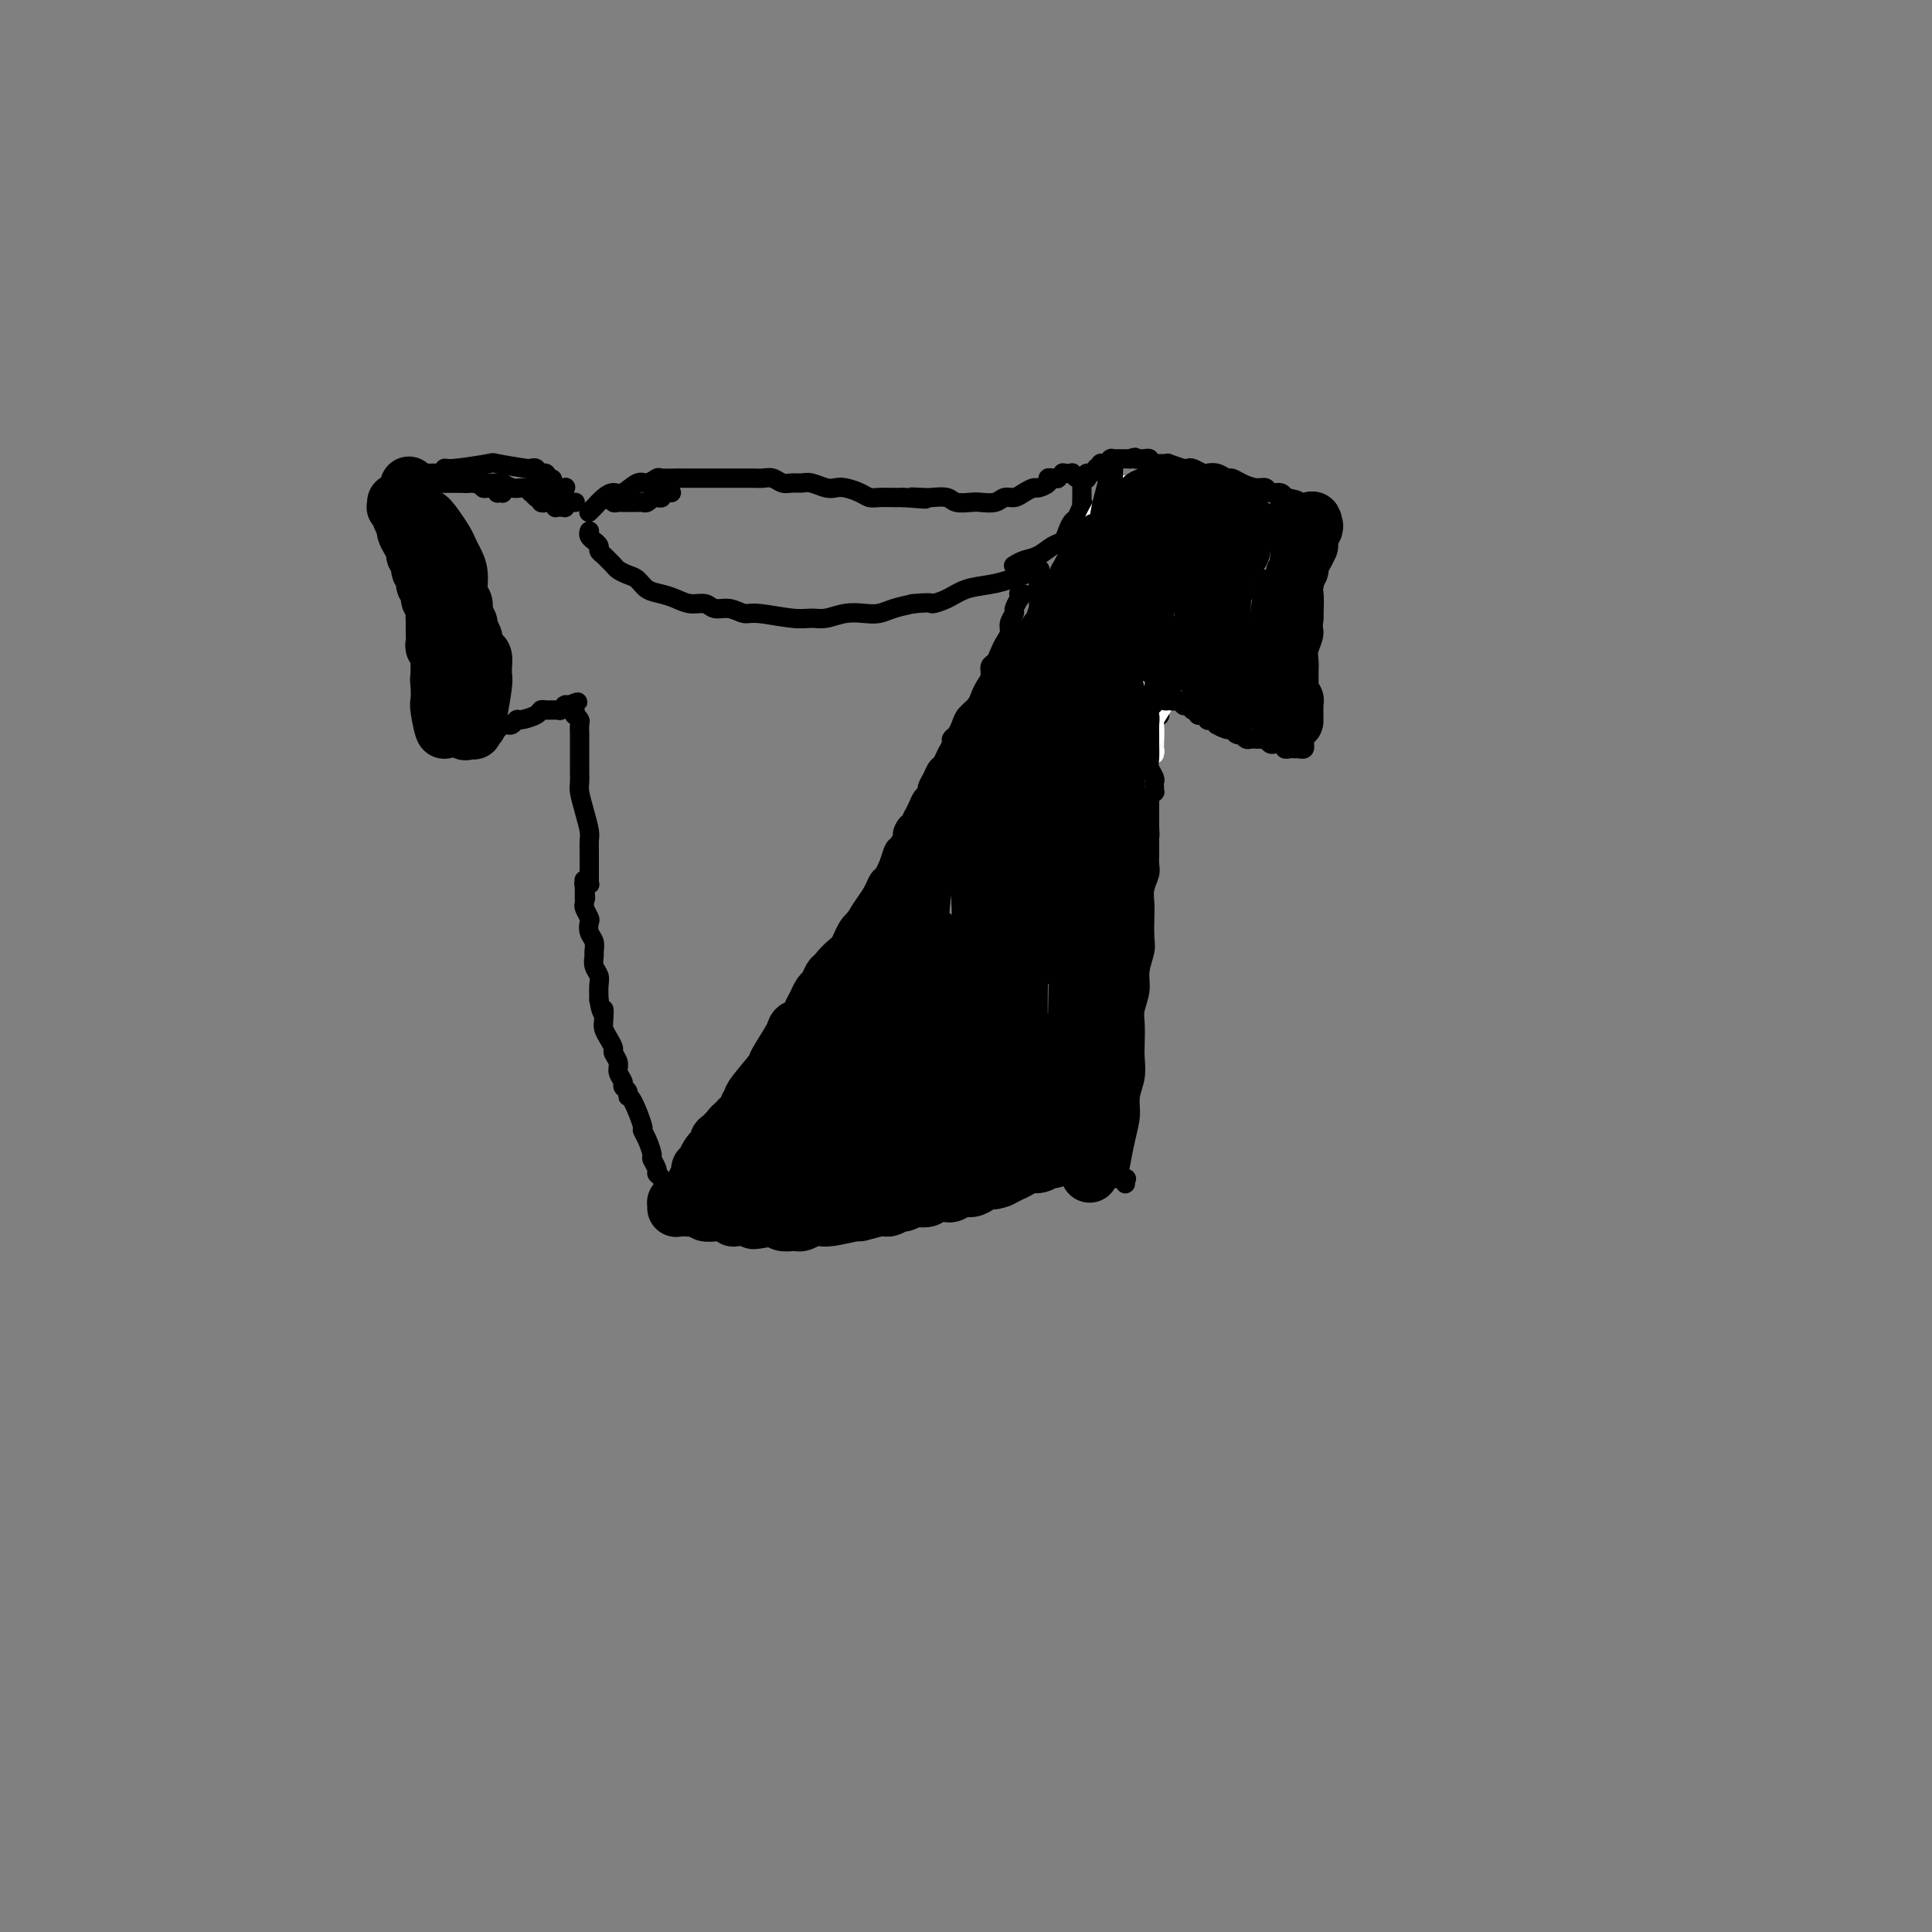 <svg viewBox='0 0 400 400' version='1.1' xmlns='http://www.w3.org/2000/svg' xmlns:xlink='http://www.w3.org/1999/xlink'><rect x="0" y="0" width="400" height="400" fill="#808080" stroke="none"/><g fill='none' stroke='#000000' stroke-width='4' stroke-linecap='round' stroke-linejoin='round'><path d='M122,110c0.002,-0.006 0.005,-0.012 0,0c-0.005,0.012 -0.016,0.041 0,0c0.016,-0.041 0.061,-0.152 0,0c-0.061,0.152 -0.227,0.565 0,1c0.227,0.435 0.849,0.890 1,1c0.151,0.110 -0.167,-0.125 0,0c0.167,0.125 0.818,0.611 1,1c0.182,0.389 -0.107,0.682 0,1c0.107,0.318 0.609,0.663 1,1c0.391,0.337 0.671,0.667 1,1c0.329,0.333 0.706,0.670 1,1c0.294,0.330 0.504,0.652 1,1c0.496,0.348 1.276,0.723 2,1c0.724,0.277 1.390,0.457 2,1c0.610,0.543 1.165,1.451 2,2c0.835,0.549 1.952,0.740 3,1c1.048,0.260 2.027,0.590 3,1c0.973,0.410 1.941,0.898 3,1c1.059,0.102 2.208,-0.184 3,0c0.792,0.184 1.226,0.838 2,1c0.774,0.162 1.887,-0.167 3,0c1.113,0.167 2.226,0.830 3,1c0.774,0.170 1.210,-0.154 3,0c1.790,0.154 4.933,0.787 7,1c2.067,0.213 3.057,0.005 4,0c0.943,-0.005 1.841,0.192 3,0c1.159,-0.192 2.581,-0.772 4,-1c1.419,-0.228 2.834,-0.102 4,0c1.166,0.102 2.083,0.181 3,0c0.917,-0.181 1.833,-0.623 3,-1c1.167,-0.377 2.583,-0.688 4,-1'/><path d='M189,125c4.639,-0.433 3.735,-0.014 4,0c0.265,0.014 1.697,-0.377 3,-1c1.303,-0.623 2.476,-1.477 4,-2c1.524,-0.523 3.400,-0.715 5,-1c1.600,-0.285 2.924,-0.664 4,-1c1.076,-0.336 1.905,-0.629 3,-1c1.095,-0.371 2.456,-0.820 3,-1c0.544,-0.180 0.272,-0.090 0,0'/><path d='M127,103c0.021,-0.113 0.042,-0.226 0,0c-0.042,0.226 -0.148,0.793 0,1c0.148,0.207 0.550,0.056 1,0c0.450,-0.056 0.947,-0.015 1,0c0.053,0.015 -0.337,0.005 0,0c0.337,-0.005 1.401,-0.005 2,0c0.599,0.005 0.734,0.016 1,0c0.266,-0.016 0.662,-0.057 1,0c0.338,0.057 0.616,0.212 1,0c0.384,-0.212 0.872,-0.793 1,-1c0.128,-0.207 -0.105,-0.041 0,0c0.105,0.041 0.549,-0.041 1,0c0.451,0.041 0.909,0.207 1,0c0.091,-0.207 -0.186,-0.788 0,-1c0.186,-0.212 0.833,-0.057 1,0c0.167,0.057 -0.147,0.015 0,0c0.147,-0.015 0.756,-0.004 1,0c0.244,0.004 0.122,0.002 0,0'/><path d='M122,106c-0.066,0.062 -0.132,0.124 0,0c0.132,-0.124 0.462,-0.433 1,-1c0.538,-0.567 1.284,-1.391 2,-2c0.716,-0.609 1.400,-1.004 2,-1c0.600,0.004 1.114,0.408 2,0c0.886,-0.408 2.142,-1.626 3,-2c0.858,-0.374 1.317,0.096 2,0c0.683,-0.096 1.590,-0.758 2,-1c0.410,-0.242 0.322,-0.065 1,0c0.678,0.065 2.121,0.017 3,0c0.879,-0.017 1.193,-0.005 2,0c0.807,0.005 2.107,0.001 3,0c0.893,-0.001 1.380,-0.000 2,0c0.620,0.000 1.373,0.000 2,0c0.627,-0.000 1.126,-0.001 2,0c0.874,0.001 2.121,0.004 3,0c0.879,-0.004 1.390,-0.015 2,0c0.610,0.015 1.318,0.057 2,0c0.682,-0.057 1.336,-0.212 2,0c0.664,0.212 1.336,0.793 2,1c0.664,0.207 1.319,0.042 2,0c0.681,-0.042 1.389,0.041 2,0c0.611,-0.041 1.126,-0.204 2,0c0.874,0.204 2.107,0.776 3,1c0.893,0.224 1.446,0.098 2,0c0.554,-0.098 1.111,-0.170 2,0c0.889,0.170 2.111,0.581 3,1c0.889,0.419 1.444,0.844 2,1c0.556,0.156 1.111,0.042 2,0c0.889,-0.042 2.111,-0.012 3,0c0.889,0.012 1.444,0.006 2,0'/><path d='M187,103c8.242,0.620 3.348,0.170 2,0c-1.348,-0.170 0.850,-0.060 2,0c1.150,0.060 1.252,0.068 2,0c0.748,-0.068 2.144,-0.213 3,0c0.856,0.213 1.174,0.785 2,1c0.826,0.215 2.161,0.072 3,0c0.839,-0.072 1.183,-0.075 2,0c0.817,0.075 2.107,0.226 3,0c0.893,-0.226 1.390,-0.830 2,-1c0.610,-0.170 1.334,0.095 2,0c0.666,-0.095 1.274,-0.551 2,-1c0.726,-0.449 1.570,-0.891 2,-1c0.430,-0.109 0.445,0.114 1,0c0.555,-0.114 1.650,-0.565 2,-1c0.350,-0.435 -0.046,-0.852 0,-1c0.046,-0.148 0.533,-0.025 1,0c0.467,0.025 0.912,-0.046 1,0c0.088,0.046 -0.183,0.209 0,0c0.183,-0.209 0.819,-0.789 1,-1c0.181,-0.211 -0.092,-0.053 0,0c0.092,0.053 0.550,-0.001 1,0c0.450,0.001 0.891,0.056 1,0c0.109,-0.056 -0.114,-0.222 0,0c0.114,0.222 0.567,0.832 1,1c0.433,0.168 0.848,-0.107 1,0c0.152,0.107 0.041,0.596 0,1c-0.041,0.404 -0.011,0.724 0,1c0.011,0.276 0.003,0.507 0,1c-0.003,0.493 -0.002,1.246 0,2'/><path d='M224,104c0.667,1.043 0.334,0.651 0,1c-0.334,0.349 -0.669,1.440 -1,2c-0.331,0.560 -0.658,0.588 -1,1c-0.342,0.412 -0.700,1.209 -1,2c-0.300,0.791 -0.543,1.575 -1,2c-0.457,0.425 -1.128,0.492 -2,1c-0.872,0.508 -1.945,1.456 -3,2c-1.055,0.544 -2.092,0.685 -3,1c-0.908,0.315 -1.688,0.804 -2,1c-0.312,0.196 -0.156,0.098 0,0'/><path d='M228,106c0.022,0.125 0.044,0.250 0,1c-0.044,0.750 -0.153,2.125 0,3c0.153,0.875 0.570,1.249 1,2c0.430,0.751 0.874,1.881 1,3c0.126,1.119 -0.067,2.229 0,3c0.067,0.771 0.396,1.202 1,2c0.604,0.798 1.485,1.962 2,3c0.515,1.038 0.663,1.951 1,3c0.337,1.049 0.864,2.235 1,3c0.136,0.765 -0.118,1.111 0,2c0.118,0.889 0.610,2.322 1,3c0.390,0.678 0.679,0.600 1,1c0.321,0.400 0.675,1.277 1,2c0.325,0.723 0.623,1.293 1,2c0.377,0.707 0.833,1.550 1,2c0.167,0.450 0.044,0.506 0,1c-0.044,0.494 -0.011,1.425 0,2c0.011,0.575 -0.001,0.795 0,1c0.001,0.205 0.014,0.395 0,1c-0.014,0.605 -0.056,1.626 0,2c0.056,0.374 0.211,0.100 0,0c-0.211,-0.100 -0.789,-0.027 -1,0c-0.211,0.027 -0.057,0.007 0,0c0.057,-0.007 0.015,-0.002 0,0c-0.015,0.002 -0.004,0.001 0,0c0.004,-0.001 0.002,-0.000 0,0'/></g>
<g fill='none' stroke='#FFFFFF' stroke-width='4' stroke-linecap='round' stroke-linejoin='round'><path d='M236,149c-0.178,-0.184 -0.357,-0.367 0,-1c0.357,-0.633 1.248,-1.714 2,-3c0.752,-1.286 1.365,-2.776 2,-4c0.635,-1.224 1.292,-2.183 2,-3c0.708,-0.817 1.468,-1.491 2,-2c0.532,-0.509 0.837,-0.854 1,-1c0.163,-0.146 0.183,-0.095 0,0c-0.183,0.095 -0.568,0.232 -1,1c-0.432,0.768 -0.911,2.167 -2,4c-1.089,1.833 -2.788,4.100 -4,6c-1.212,1.900 -1.938,3.434 -3,5c-1.062,1.566 -2.462,3.165 -3,4c-0.538,0.835 -0.216,0.907 0,1c0.216,0.093 0.324,0.207 1,0c0.676,-0.207 1.919,-0.736 3,-2c1.081,-1.264 1.998,-3.265 3,-5c1.002,-1.735 2.088,-3.204 3,-5c0.912,-1.796 1.650,-3.918 2,-5c0.350,-1.082 0.314,-1.125 0,-1c-0.314,0.125 -0.905,0.417 -2,1c-1.095,0.583 -2.695,1.458 -4,3c-1.305,1.542 -2.317,3.750 -3,5c-0.683,1.250 -1.038,1.541 -1,2c0.038,0.459 0.469,1.085 1,1c0.531,-0.085 1.163,-0.883 2,-2c0.837,-1.117 1.879,-2.553 3,-4c1.121,-1.447 2.321,-2.903 3,-4c0.679,-1.097 0.837,-1.834 1,-2c0.163,-0.166 0.332,0.238 0,1c-0.332,0.762 -1.166,1.881 -2,3'/><path d='M242,142c0.692,-0.699 -1.078,1.554 -2,3c-0.922,1.446 -0.997,2.084 -1,2c-0.003,-0.084 0.064,-0.889 0,-2c-0.064,-1.111 -0.260,-2.529 0,-4c0.260,-1.471 0.974,-2.994 1,-4c0.026,-1.006 -0.638,-1.496 -1,-2c-0.362,-0.504 -0.424,-1.022 -1,-1c-0.576,0.022 -1.666,0.584 -3,1c-1.334,0.416 -2.913,0.686 -4,1c-1.087,0.314 -1.681,0.672 -2,1c-0.319,0.328 -0.362,0.626 0,0c0.362,-0.626 1.130,-2.175 2,-4c0.870,-1.825 1.843,-3.927 3,-6c1.157,-2.073 2.498,-4.117 3,-5c0.502,-0.883 0.164,-0.605 0,-1c-0.164,-0.395 -0.153,-1.465 -2,0c-1.847,1.465 -5.553,5.464 -7,7c-1.447,1.536 -0.634,0.610 0,0c0.634,-0.610 1.089,-0.902 2,-2c0.911,-1.098 2.279,-3.000 3,-4c0.721,-1.000 0.795,-1.099 1,-1c0.205,0.099 0.541,0.394 0,1c-0.541,0.606 -1.959,1.522 -3,3c-1.041,1.478 -1.705,3.519 -2,5c-0.295,1.481 -0.220,2.402 0,3c0.220,0.598 0.585,0.872 2,0c1.415,-0.872 3.881,-2.888 6,-5c2.119,-2.112 3.891,-4.318 5,-6c1.109,-1.682 1.554,-2.841 2,-4'/><path d='M244,118c2.450,-2.653 1.076,-1.785 0,-1c-1.076,0.785 -1.852,1.489 -3,3c-1.148,1.511 -2.666,3.831 -4,6c-1.334,2.169 -2.483,4.187 -3,6c-0.517,1.813 -0.401,3.419 0,4c0.401,0.581 1.086,0.136 2,-1c0.914,-1.136 2.056,-2.963 3,-5c0.944,-2.037 1.689,-4.283 2,-6c0.311,-1.717 0.188,-2.903 0,-4c-0.188,-1.097 -0.442,-2.104 -1,-3c-0.558,-0.896 -1.421,-1.683 -2,-2c-0.579,-0.317 -0.874,-0.166 -1,0c-0.126,0.166 -0.082,0.345 0,0c0.082,-0.345 0.203,-1.216 0,0c-0.203,1.216 -0.731,4.519 -1,7c-0.269,2.481 -0.278,4.140 0,6c0.278,1.860 0.845,3.919 1,6c0.155,2.081 -0.102,4.183 0,6c0.102,1.817 0.563,3.349 1,5c0.437,1.651 0.850,3.422 1,5c0.150,1.578 0.036,2.965 0,4c-0.036,1.035 0.005,1.720 0,2c-0.005,0.280 -0.057,0.155 0,0c0.057,-0.155 0.223,-0.341 0,-1c-0.223,-0.659 -0.836,-1.790 -1,-3c-0.164,-1.210 0.121,-2.500 0,-4c-0.121,-1.500 -0.648,-3.212 -1,-5c-0.352,-1.788 -0.529,-3.654 -1,-5c-0.471,-1.346 -1.235,-2.173 -2,-3'/><path d='M234,135c-1.179,-3.480 -1.625,-2.679 -2,-3c-0.375,-0.321 -0.679,-1.762 -1,-3c-0.321,-1.238 -0.659,-2.271 -1,-3c-0.341,-0.729 -0.684,-1.153 -1,-2c-0.316,-0.847 -0.606,-2.115 -1,-3c-0.394,-0.885 -0.891,-1.386 -1,-2c-0.109,-0.614 0.171,-1.342 0,-2c-0.171,-0.658 -0.793,-1.248 -1,-2c-0.207,-0.752 0.000,-1.666 0,-2c-0.000,-0.334 -0.207,-0.086 0,0c0.207,0.086 0.829,0.012 1,0c0.171,-0.012 -0.110,0.039 0,0c0.110,-0.039 0.611,-0.168 1,0c0.389,0.168 0.668,0.634 1,1c0.332,0.366 0.719,0.634 1,1c0.281,0.366 0.456,0.831 1,1c0.544,0.169 1.456,0.042 2,0c0.544,-0.042 0.720,-0.000 1,0c0.280,0.000 0.663,-0.042 1,0c0.337,0.042 0.627,0.169 1,0c0.373,-0.169 0.828,-0.633 1,-1c0.172,-0.367 0.060,-0.638 0,-1c-0.060,-0.362 -0.069,-0.814 0,-1c0.069,-0.186 0.215,-0.105 0,0c-0.215,0.105 -0.790,0.235 -1,0c-0.210,-0.235 -0.056,-0.834 0,-1c0.056,-0.166 0.015,0.100 0,0c-0.015,-0.100 -0.004,-0.565 0,-1c0.004,-0.435 0.001,-0.838 0,-1c-0.001,-0.162 -0.001,-0.081 0,0'/><path d='M236,110c-0.172,-1.016 -0.101,-1.056 0,-1c0.101,0.056 0.234,0.208 0,0c-0.234,-0.208 -0.833,-0.777 -1,-1c-0.167,-0.223 0.100,-0.101 0,0c-0.100,0.101 -0.566,0.182 -1,1c-0.434,0.818 -0.834,2.374 -1,3c-0.166,0.626 -0.097,0.323 0,1c0.097,0.677 0.221,2.336 0,4c-0.221,1.664 -0.789,3.334 -1,4c-0.211,0.666 -0.067,0.329 0,0c0.067,-0.329 0.056,-0.650 0,-1c-0.056,-0.350 -0.159,-0.731 0,-2c0.159,-1.269 0.579,-3.428 1,-5c0.421,-1.572 0.842,-2.559 1,-4c0.158,-1.441 0.053,-3.336 0,-4c-0.053,-0.664 -0.053,-0.095 0,0c0.053,0.095 0.158,-0.282 0,0c-0.158,0.282 -0.578,1.225 -1,2c-0.422,0.775 -0.845,1.382 -1,2c-0.155,0.618 -0.041,1.247 0,2c0.041,0.753 0.010,1.629 0,2c-0.010,0.371 0.001,0.236 0,0c-0.001,-0.236 -0.014,-0.575 0,-1c0.014,-0.425 0.056,-0.937 0,-2c-0.056,-1.063 -0.211,-2.677 0,-4c0.211,-1.323 0.788,-2.356 1,-3c0.212,-0.644 0.061,-0.898 0,-1c-0.061,-0.102 -0.030,-0.051 0,0'/><path d='M233,102c-0.084,-3.010 -0.793,-1.037 -1,0c-0.207,1.037 0.088,1.136 0,3c-0.088,1.864 -0.559,5.493 -1,7c-0.441,1.507 -0.851,0.893 -1,1c-0.149,0.107 -0.036,0.937 0,1c0.036,0.063 -0.004,-0.641 0,-1c0.004,-0.359 0.051,-0.374 0,-1c-0.051,-0.626 -0.201,-1.863 0,-3c0.201,-1.137 0.754,-2.175 1,-3c0.246,-0.825 0.185,-1.436 0,-2c-0.185,-0.564 -0.494,-1.080 -1,-1c-0.506,0.080 -1.208,0.755 -2,2c-0.792,1.245 -1.675,3.060 -2,4c-0.325,0.940 -0.093,1.007 0,1c0.093,-0.007 0.048,-0.086 0,0c-0.048,0.086 -0.099,0.338 0,0c0.099,-0.338 0.350,-1.265 1,-2c0.650,-0.735 1.701,-1.277 2,-2c0.299,-0.723 -0.155,-1.627 0,-2c0.155,-0.373 0.918,-0.213 1,0c0.082,0.213 -0.516,0.480 -1,4c-0.484,3.520 -0.852,10.291 -1,13c-0.148,2.709 -0.074,1.354 0,0'/></g>
<g fill='none' stroke='#000000' stroke-width='4' stroke-linecap='round' stroke-linejoin='round'><path d='M225,99c0.022,0.121 0.043,0.242 0,0c-0.043,-0.242 -0.151,-0.849 0,-1c0.151,-0.151 0.563,0.152 1,0c0.437,-0.152 0.901,-0.759 1,-1c0.099,-0.241 -0.165,-0.118 0,0c0.165,0.118 0.761,0.229 1,0c0.239,-0.229 0.120,-0.797 0,-1c-0.120,-0.203 -0.243,-0.040 0,0c0.243,0.040 0.850,-0.042 1,0c0.150,0.042 -0.157,0.207 0,0c0.157,-0.207 0.778,-0.788 1,-1c0.222,-0.212 0.045,-0.057 0,0c-0.045,0.057 0.040,0.015 0,0c-0.040,-0.015 -0.207,-0.004 0,0c0.207,0.004 0.788,0.001 1,0c0.212,-0.001 0.056,-0.000 0,0c-0.056,0.000 -0.011,0.000 0,0c0.011,-0.000 -0.011,-0.000 0,0c0.011,0.000 0.055,0.000 0,0c-0.055,-0.000 -0.211,-0.000 0,0c0.211,0.000 0.787,0.000 1,0c0.213,-0.000 0.061,-0.000 0,0c-0.061,0.000 -0.031,0.000 0,0c0.031,-0.000 0.065,-0.000 0,0c-0.065,0.000 -0.228,0.000 0,0c0.228,-0.000 0.846,-0.000 1,0c0.154,0.000 -0.154,0.000 0,0c0.154,-0.000 0.772,-0.000 1,0c0.228,0.000 0.065,0.000 0,0c-0.065,-0.000 -0.033,-0.000 0,0'/><path d='M234,95c1.554,-0.619 0.938,-0.166 1,0c0.062,0.166 0.800,0.045 1,0c0.200,-0.045 -0.139,-0.013 0,0c0.139,0.013 0.754,0.007 1,0c0.246,-0.007 0.123,-0.016 0,0c-0.123,0.016 -0.244,0.057 0,0c0.244,-0.057 0.854,-0.211 1,0c0.146,0.211 -0.172,0.789 0,1c0.172,0.211 0.833,0.057 1,0c0.167,-0.057 -0.161,-0.015 0,0c0.161,0.015 0.811,0.003 1,0c0.189,-0.003 -0.082,0.003 0,0c0.082,-0.003 0.519,-0.015 1,0c0.481,0.015 1.006,0.055 1,0c-0.006,-0.055 -0.545,-0.207 0,0c0.545,0.207 2.173,0.774 3,1c0.827,0.226 0.854,0.112 1,0c0.146,-0.112 0.410,-0.222 1,0c0.590,0.222 1.505,0.777 2,1c0.495,0.223 0.568,0.115 1,0c0.432,-0.115 1.221,-0.237 2,0c0.779,0.237 1.546,0.833 2,1c0.454,0.167 0.593,-0.095 1,0c0.407,0.095 1.082,0.547 2,1c0.918,0.453 2.077,0.909 3,1c0.923,0.091 1.608,-0.182 2,0c0.392,0.182 0.490,0.818 1,1c0.510,0.182 1.431,-0.091 2,0c0.569,0.091 0.784,0.545 1,1'/><path d='M266,103c4.907,1.177 1.175,0.119 0,0c-1.175,-0.119 0.207,0.700 1,1c0.793,0.300 0.996,0.080 1,0c0.004,-0.080 -0.191,-0.022 0,0c0.191,0.022 0.769,0.006 1,0c0.231,-0.006 0.114,-0.002 0,0c-0.114,0.002 -0.227,0.000 0,0c0.227,-0.000 0.792,-0.000 1,0c0.208,0.000 0.060,-0.000 0,0c-0.060,0.000 -0.030,0.000 0,0c0.030,-0.000 0.061,-0.001 0,0c-0.061,0.001 -0.212,0.004 0,0c0.212,-0.004 0.789,-0.015 1,0c0.211,0.015 0.057,0.057 0,0c-0.057,-0.057 -0.015,-0.211 0,0c0.015,0.211 0.004,0.789 0,1c-0.004,0.211 -0.001,0.055 0,0c0.001,-0.055 0.001,-0.011 0,0c-0.001,0.011 -0.004,-0.012 0,0c0.004,0.012 0.015,0.058 0,0c-0.015,-0.058 -0.056,-0.222 0,0c0.056,0.222 0.207,0.829 0,1c-0.207,0.171 -0.774,-0.094 -1,0c-0.226,0.094 -0.113,0.547 0,1'/><path d='M270,107c0.683,1.019 0.389,1.567 0,2c-0.389,0.433 -0.875,0.750 -1,1c-0.125,0.250 0.111,0.433 0,1c-0.111,0.567 -0.569,1.516 -1,2c-0.431,0.484 -0.833,0.501 -1,1c-0.167,0.499 -0.097,1.481 0,2c0.097,0.519 0.222,0.577 0,1c-0.222,0.423 -0.792,1.213 -1,2c-0.208,0.787 -0.056,1.573 0,2c0.056,0.427 0.014,0.495 0,1c-0.014,0.505 0.000,1.448 0,2c-0.000,0.552 -0.014,0.714 0,1c0.014,0.286 0.056,0.697 0,1c-0.056,0.303 -0.211,0.500 0,1c0.211,0.500 0.789,1.304 1,2c0.211,0.696 0.057,1.286 0,2c-0.057,0.714 -0.015,1.553 0,2c0.015,0.447 0.004,0.504 0,1c-0.004,0.496 -0.001,1.432 0,2c0.001,0.568 -0.001,0.768 0,1c0.001,0.232 0.004,0.496 0,1c-0.004,0.504 -0.015,1.248 0,2c0.015,0.752 0.057,1.511 0,2c-0.057,0.489 -0.211,0.708 0,1c0.211,0.292 0.789,0.655 1,1c0.211,0.345 0.057,0.670 0,1c-0.057,0.330 -0.015,0.666 0,1c0.015,0.334 0.004,0.667 0,1c-0.004,0.333 -0.001,0.667 0,1c0.001,0.333 0.001,0.667 0,1'/><path d='M268,149c0.532,5.051 0.860,2.678 1,2c0.140,-0.678 0.090,0.341 0,1c-0.090,0.659 -0.221,0.960 0,1c0.221,0.040 0.792,-0.182 1,0c0.208,0.182 0.052,0.767 0,1c-0.052,0.233 0.001,0.115 0,0c-0.001,-0.115 -0.057,-0.227 0,0c0.057,0.227 0.225,0.793 0,1c-0.225,0.207 -0.844,0.056 -1,0c-0.156,-0.056 0.152,-0.015 0,0c-0.152,0.015 -0.763,0.005 -1,0c-0.237,-0.005 -0.101,-0.005 0,0c0.101,0.005 0.168,0.016 0,0c-0.168,-0.016 -0.570,-0.057 -1,0c-0.430,0.057 -0.889,0.212 -1,0c-0.111,-0.212 0.125,-0.793 0,-1c-0.125,-0.207 -0.611,-0.041 -1,0c-0.389,0.041 -0.683,-0.041 -1,0c-0.317,0.041 -0.659,0.207 -1,0c-0.341,-0.207 -0.683,-0.788 -1,-1c-0.317,-0.212 -0.609,-0.056 -1,0c-0.391,0.056 -0.879,0.011 -1,0c-0.121,-0.011 0.126,0.011 0,0c-0.126,-0.011 -0.625,-0.054 -1,0c-0.375,0.054 -0.625,0.207 -1,0c-0.375,-0.207 -0.874,-0.774 -1,-1c-0.126,-0.226 0.121,-0.112 0,0c-0.121,0.112 -0.609,0.223 -1,0c-0.391,-0.223 -0.683,-0.778 -1,-1c-0.317,-0.222 -0.658,-0.111 -1,0'/><path d='M254,151c-2.638,-0.841 -1.233,-0.944 -1,-1c0.233,-0.056 -0.707,-0.067 -1,0c-0.293,0.067 0.061,0.210 0,0c-0.061,-0.210 -0.539,-0.774 -1,-1c-0.461,-0.226 -0.907,-0.113 -1,0c-0.093,0.113 0.167,0.228 0,0c-0.167,-0.228 -0.762,-0.797 -1,-1c-0.238,-0.203 -0.120,-0.040 0,0c0.120,0.040 0.242,-0.042 0,0c-0.242,0.042 -0.848,0.208 -1,0c-0.152,-0.208 0.151,-0.792 0,-1c-0.151,-0.208 -0.758,-0.042 -1,0c-0.242,0.042 -0.121,-0.041 0,0c0.121,0.041 0.242,0.207 0,0c-0.242,-0.207 -0.849,-0.786 -1,-1c-0.151,-0.214 0.152,-0.061 0,0c-0.152,0.061 -0.759,0.030 -1,0c-0.241,-0.030 -0.117,-0.061 0,0c0.117,0.061 0.228,0.212 0,0c-0.228,-0.212 -0.793,-0.789 -1,-1c-0.207,-0.211 -0.055,-0.057 0,0c0.055,0.057 0.015,0.015 0,0c-0.015,-0.015 -0.003,-0.004 0,0c0.003,0.004 -0.003,0.001 0,0c0.003,-0.001 0.015,-0.000 0,0c-0.015,0.000 -0.055,0.000 0,0c0.055,-0.000 0.207,-0.000 0,0c-0.207,0.000 -0.773,0.000 -1,0c-0.227,-0.000 -0.113,-0.000 0,0'/><path d='M243,145c-1.636,-0.929 -0.227,-0.253 0,0c0.227,0.253 -0.728,0.082 -1,0c-0.272,-0.082 0.137,-0.074 0,0c-0.137,0.074 -0.822,0.216 -1,0c-0.178,-0.216 0.149,-0.790 0,-1c-0.149,-0.210 -0.776,-0.056 -1,0c-0.224,0.056 -0.046,0.015 0,0c0.046,-0.015 -0.039,-0.004 0,0c0.039,0.004 0.203,0.001 0,0c-0.203,-0.001 -0.772,-0.000 -1,0c-0.228,0.000 -0.114,0.000 0,0c0.114,-0.000 0.227,-0.000 0,0c-0.227,0.000 -0.793,0.000 -1,0c-0.207,-0.000 -0.056,-0.000 0,0c0.056,0.000 0.015,0.000 0,0c-0.015,-0.000 -0.004,-0.000 0,0c0.004,0.000 0.001,0.000 0,0c-0.001,-0.000 -0.000,-0.001 0,0c0.000,0.001 0.000,0.004 0,0c-0.000,-0.004 -0.000,-0.015 0,0c0.000,0.015 0.000,0.057 0,0c-0.000,-0.057 -0.000,-0.211 0,0c0.000,0.211 0.000,0.788 0,1c-0.000,0.212 -0.000,0.061 0,0c0.000,-0.061 0.000,-0.030 0,0'/><path d='M237,146c0.423,0.669 0.846,1.338 1,2c0.154,0.662 0.040,1.318 0,2c-0.040,0.682 -0.007,1.391 0,2c0.007,0.609 -0.012,1.119 0,2c0.012,0.881 0.056,2.134 0,3c-0.056,0.866 -0.211,1.346 0,2c0.211,0.654 0.790,1.480 1,2c0.210,0.520 0.053,0.732 0,1c-0.053,0.268 -0.000,0.593 0,1c0.000,0.407 -0.053,0.897 0,1c0.053,0.103 0.210,-0.182 0,0c-0.210,0.182 -0.788,0.832 -1,1c-0.212,0.168 -0.057,-0.147 0,0c0.057,0.147 0.015,0.757 0,1c-0.015,0.243 -0.004,0.118 0,0c0.004,-0.118 0.001,-0.228 0,0c-0.001,0.228 -0.000,0.793 0,1c0.000,0.207 0.000,0.056 0,0c-0.000,-0.056 -0.000,-0.016 0,0c0.000,0.016 0.000,0.008 0,0c-0.000,-0.008 -0.000,-0.016 0,0c0.000,0.016 0.000,0.057 0,0c-0.000,-0.057 -0.000,-0.213 0,0c0.000,0.213 0.000,0.793 0,1c-0.000,0.207 -0.000,0.041 0,0c0.000,-0.041 0.000,0.045 0,0c-0.000,-0.045 -0.000,-0.219 0,0c0.000,0.219 0.000,0.832 0,1c-0.000,0.168 -0.000,-0.109 0,0c0.000,0.109 0.000,0.602 0,1c-0.000,0.398 -0.000,0.699 0,1'/><path d='M238,171c0.155,3.837 0.042,0.929 0,0c-0.042,-0.929 -0.011,0.121 0,1c0.011,0.879 0.004,1.585 0,2c-0.004,0.415 -0.005,0.537 0,1c0.005,0.463 0.015,1.268 0,2c-0.015,0.732 -0.057,1.391 0,2c0.057,0.609 0.211,1.167 0,2c-0.211,0.833 -0.788,1.940 -1,3c-0.212,1.060 -0.061,2.072 0,3c0.061,0.928 0.031,1.773 0,3c-0.031,1.227 -0.065,2.835 0,4c0.065,1.165 0.228,1.885 0,3c-0.228,1.115 -0.846,2.623 -1,4c-0.154,1.377 0.154,2.622 0,4c-0.154,1.378 -0.772,2.889 -1,4c-0.228,1.111 -0.065,1.823 0,3c0.065,1.177 0.032,2.820 0,4c-0.032,1.180 -0.064,1.895 0,3c0.064,1.105 0.224,2.598 0,4c-0.224,1.402 -0.831,2.713 -1,4c-0.169,1.287 0.099,2.551 0,4c-0.099,1.449 -0.565,3.082 -1,5c-0.435,1.918 -0.839,4.119 -1,5c-0.161,0.881 -0.081,0.440 0,0'/><path d='M119,104c-0.030,-0.001 -0.059,-0.001 0,0c0.059,0.001 0.208,0.004 0,0c-0.208,-0.004 -0.773,-0.015 -1,0c-0.227,0.015 -0.116,0.057 0,0c0.116,-0.057 0.237,-0.212 0,0c-0.237,0.212 -0.833,0.790 -1,1c-0.167,0.210 0.096,0.053 0,0c-0.096,-0.053 -0.550,-0.000 -1,0c-0.450,0.000 -0.895,-0.051 -1,0c-0.105,0.051 0.129,0.206 0,0c-0.129,-0.206 -0.622,-0.773 -1,-1c-0.378,-0.227 -0.641,-0.113 -1,0c-0.359,0.113 -0.814,0.226 -1,0c-0.186,-0.226 -0.101,-0.792 0,-1c0.101,-0.208 0.220,-0.060 0,0c-0.220,0.060 -0.777,0.030 -1,0c-0.223,-0.030 -0.112,-0.061 0,0c0.112,0.061 0.227,0.212 0,0c-0.227,-0.212 -0.794,-0.789 -1,-1c-0.206,-0.211 -0.052,-0.057 0,0c0.052,0.057 0.000,0.015 0,0c-0.000,-0.015 0.052,-0.004 0,0c-0.052,0.004 -0.206,0.001 0,0c0.206,-0.001 0.773,-0.000 1,0c0.227,0.000 0.113,0.000 0,0'/><path d='M117,101c-0.032,0.030 -0.064,0.061 0,0c0.064,-0.061 0.224,-0.212 0,0c-0.224,0.212 -0.834,0.789 -1,1c-0.166,0.211 0.110,0.058 0,0c-0.110,-0.058 -0.606,-0.019 -1,0c-0.394,0.019 -0.687,0.019 -1,0c-0.313,-0.019 -0.646,-0.058 -1,0c-0.354,0.058 -0.727,0.213 -1,0c-0.273,-0.213 -0.444,-0.793 -1,-1c-0.556,-0.207 -1.496,-0.041 -2,0c-0.504,0.041 -0.573,-0.041 -1,0c-0.427,0.041 -1.214,0.207 -2,0c-0.786,-0.207 -1.573,-0.788 -2,-1c-0.427,-0.212 -0.496,-0.057 -1,0c-0.504,0.057 -1.445,0.015 -2,0c-0.555,-0.015 -0.726,-0.004 -1,0c-0.274,0.004 -0.652,0.001 -1,0c-0.348,-0.001 -0.667,-0.000 -1,0c-0.333,0.000 -0.681,0.000 -1,0c-0.319,-0.000 -0.610,-0.000 -1,0c-0.390,0.000 -0.878,0.000 -1,0c-0.122,-0.000 0.122,-0.000 0,0c-0.122,0.000 -0.611,0.000 -1,0c-0.389,-0.000 -0.678,-0.000 -1,0c-0.322,0.000 -0.679,0.000 -1,0c-0.321,-0.000 -0.608,-0.000 -1,0c-0.392,0.000 -0.889,0.000 -1,0c-0.111,-0.000 0.162,-0.000 0,0c-0.162,0.000 -0.761,0.000 -1,0c-0.239,-0.000 -0.120,-0.000 0,0'/><path d='M89,100c-4.574,-0.159 -2.010,-0.057 -1,0c1.010,0.057 0.467,0.068 0,0c-0.467,-0.068 -0.857,-0.214 -1,0c-0.143,0.214 -0.038,0.789 0,1c0.038,0.211 0.010,0.057 0,0c-0.010,-0.057 -0.003,-0.016 0,0c0.003,0.016 0.001,0.008 0,0c-0.001,-0.008 -0.000,-0.016 0,0c0.000,0.016 0.000,0.057 0,0c-0.000,-0.057 -0.000,-0.212 0,0c0.000,0.212 -0.000,0.792 0,1c0.000,0.208 0.000,0.046 0,0c-0.000,-0.046 -0.000,0.025 0,0c0.000,-0.025 0.000,-0.146 0,0c-0.000,0.146 -0.001,0.560 0,1c0.001,0.440 0.004,0.905 0,1c-0.004,0.095 -0.016,-0.181 0,0c0.016,0.181 0.061,0.818 0,1c-0.061,0.182 -0.228,-0.092 0,0c0.228,0.092 0.850,0.550 1,1c0.150,0.450 -0.171,0.893 0,1c0.171,0.107 0.833,-0.122 1,0c0.167,0.122 -0.162,0.596 0,1c0.162,0.404 0.813,0.738 1,1c0.187,0.262 -0.091,0.451 0,1c0.091,0.549 0.550,1.456 1,2c0.450,0.544 0.890,0.723 1,1c0.110,0.277 -0.112,0.650 0,1c0.112,0.350 0.556,0.675 1,1'/><path d='M93,115c1.172,2.174 1.102,2.609 1,3c-0.102,0.391 -0.237,0.738 0,1c0.237,0.262 0.847,0.438 1,1c0.153,0.562 -0.151,1.512 0,2c0.151,0.488 0.758,0.516 1,1c0.242,0.484 0.118,1.424 0,2c-0.118,0.576 -0.229,0.788 0,1c0.229,0.212 0.797,0.424 1,1c0.203,0.576 0.040,1.517 0,2c-0.040,0.483 0.044,0.508 0,1c-0.044,0.492 -0.216,1.453 0,2c0.216,0.547 0.819,0.682 1,1c0.181,0.318 -0.060,0.820 0,1c0.060,0.180 0.422,0.037 0,1c-0.422,0.963 -1.629,3.033 -2,4c-0.371,0.967 0.093,0.832 0,1c-0.093,0.168 -0.743,0.637 -1,1c-0.257,0.363 -0.120,0.618 0,1c0.120,0.382 0.225,0.891 0,1c-0.225,0.109 -0.778,-0.181 -1,0c-0.222,0.181 -0.112,0.833 0,1c0.112,0.167 0.226,-0.153 0,0c-0.226,0.153 -0.793,0.777 -1,1c-0.207,0.223 -0.055,0.046 0,0c0.055,-0.046 0.012,0.040 0,0c-0.012,-0.040 0.007,-0.207 0,0c-0.007,0.207 -0.040,0.786 0,1c0.040,0.214 0.154,0.061 0,0c-0.154,-0.061 -0.577,-0.031 -1,0'/><path d='M92,146c-0.928,1.929 -0.249,1.253 0,1c0.249,-0.253 0.067,-0.082 0,0c-0.067,0.082 -0.018,0.074 0,0c0.018,-0.074 0.005,-0.216 0,0c-0.005,0.216 -0.001,0.790 0,1c0.001,0.210 0.000,0.056 0,0c-0.000,-0.056 0.000,-0.015 0,0c-0.000,0.015 -0.001,0.003 0,0c0.001,-0.003 0.004,0.003 0,0c-0.004,-0.003 -0.015,-0.016 0,0c0.015,0.016 0.057,0.061 0,0c-0.057,-0.061 -0.211,-0.228 0,0c0.211,0.228 0.788,0.850 1,1c0.212,0.150 0.061,-0.171 0,0c-0.061,0.171 -0.030,0.834 0,1c0.030,0.166 0.060,-0.166 0,0c-0.060,0.166 -0.209,0.828 0,1c0.209,0.172 0.778,-0.146 1,0c0.222,0.146 0.098,0.757 0,1c-0.098,0.243 -0.170,0.118 0,0c0.170,-0.118 0.580,-0.228 1,0c0.420,0.228 0.848,0.793 1,1c0.152,0.207 0.027,0.055 0,0c-0.027,-0.055 0.045,-0.015 0,0c-0.045,0.015 -0.205,0.004 0,0c0.205,-0.004 0.777,-0.001 1,0c0.223,0.001 0.099,0.000 0,0c-0.099,-0.000 -0.171,-0.000 0,0c0.171,0.000 0.586,0.000 1,0'/><path d='M98,153c0.945,1.083 0.309,0.291 0,0c-0.309,-0.291 -0.290,-0.081 0,0c0.290,0.081 0.851,0.032 1,0c0.149,-0.032 -0.115,-0.046 0,0c0.115,0.046 0.608,0.152 1,0c0.392,-0.152 0.682,-0.563 1,-1c0.318,-0.437 0.662,-0.901 1,-1c0.338,-0.099 0.668,0.166 1,0c0.332,-0.166 0.664,-0.762 1,-1c0.336,-0.238 0.675,-0.119 1,0c0.325,0.119 0.636,0.238 1,0c0.364,-0.238 0.780,-0.834 1,-1c0.220,-0.166 0.244,0.099 1,0c0.756,-0.099 2.245,-0.562 3,-1c0.755,-0.438 0.777,-0.849 1,-1c0.223,-0.151 0.647,-0.040 1,0c0.353,0.040 0.634,0.011 1,0c0.366,-0.011 0.816,-0.003 1,0c0.184,0.003 0.102,0.000 0,0c-0.102,-0.000 -0.225,0.001 0,0c0.225,-0.001 0.796,-0.004 1,0c0.204,0.004 0.041,0.015 0,0c-0.041,-0.015 0.041,-0.057 0,0c-0.041,0.057 -0.203,0.211 0,0c0.203,-0.211 0.773,-0.789 1,-1c0.227,-0.211 0.112,-0.057 0,0c-0.112,0.057 -0.223,0.015 0,0c0.223,-0.015 0.778,-0.004 1,0c0.222,0.004 0.111,0.002 0,0'/><path d='M118,146c3.110,-1.148 0.885,-0.519 0,0c-0.885,0.519 -0.429,0.927 0,1c0.429,0.073 0.833,-0.189 1,0c0.167,0.189 0.097,0.828 0,1c-0.097,0.172 -0.222,-0.123 0,0c0.222,0.123 0.792,0.665 1,1c0.208,0.335 0.056,0.464 0,1c-0.056,0.536 -0.015,1.480 0,2c0.015,0.520 0.004,0.615 0,1c-0.004,0.385 -0.002,1.060 0,2c0.002,0.940 0.003,2.144 0,3c-0.003,0.856 -0.011,1.363 0,2c0.011,0.637 0.041,1.402 0,2c-0.041,0.598 -0.155,1.028 0,2c0.155,0.972 0.577,2.484 1,4c0.423,1.516 0.845,3.035 1,4c0.155,0.965 0.041,1.376 0,2c-0.041,0.624 -0.011,1.462 0,2c0.011,0.538 0.003,0.775 0,1c-0.003,0.225 -0.001,0.437 0,1c0.001,0.563 -0.000,1.475 0,2c0.000,0.525 0.001,0.662 0,1c-0.001,0.338 -0.004,0.875 0,1c0.004,0.125 0.015,-0.163 0,0c-0.015,0.163 -0.057,0.776 0,1c0.057,0.224 0.211,0.060 0,0c-0.211,-0.060 -0.788,-0.016 -1,0c-0.212,0.016 -0.061,0.005 0,0c0.061,-0.005 0.030,-0.002 0,0'/><path d='M121,183c0.464,5.724 0.124,1.534 0,0c-0.124,-1.534 -0.033,-0.411 0,0c0.033,0.411 0.009,0.109 0,0c-0.009,-0.109 -0.002,-0.027 0,0c0.002,0.027 0.001,-0.003 0,0c-0.001,0.003 -0.000,0.038 0,0c0.000,-0.038 -0.000,-0.151 0,0c0.000,0.151 0.000,0.566 0,1c-0.000,0.434 -0.001,0.889 0,1c0.001,0.111 0.004,-0.121 0,0c-0.004,0.121 -0.015,0.595 0,1c0.015,0.405 0.056,0.742 0,1c-0.056,0.258 -0.207,0.439 0,1c0.207,0.561 0.773,1.502 1,2c0.227,0.498 0.114,0.552 0,1c-0.114,0.448 -0.228,1.289 0,2c0.228,0.711 0.797,1.293 1,2c0.203,0.707 0.040,1.540 0,2c-0.040,0.460 0.042,0.549 0,1c-0.042,0.451 -0.207,1.265 0,2c0.207,0.735 0.787,1.390 1,2c0.213,0.610 0.061,1.174 0,2c-0.061,0.826 -0.030,1.913 0,3'/><path d='M124,207c0.687,4.070 0.906,2.246 1,2c0.094,-0.246 0.063,1.085 0,2c-0.063,0.915 -0.156,1.414 0,2c0.156,0.586 0.563,1.259 1,2c0.437,0.741 0.906,1.550 1,2c0.094,0.450 -0.186,0.540 0,1c0.186,0.460 0.838,1.289 1,2c0.162,0.711 -0.167,1.305 0,2c0.167,0.695 0.831,1.492 1,2c0.169,0.508 -0.157,0.729 0,1c0.157,0.271 0.798,0.593 1,1c0.202,0.407 -0.034,0.898 0,1c0.034,0.102 0.339,-0.186 1,1c0.661,1.186 1.679,3.847 2,5c0.321,1.153 -0.054,0.799 0,1c0.054,0.201 0.535,0.957 1,2c0.465,1.043 0.912,2.372 1,3c0.088,0.628 -0.184,0.553 0,1c0.184,0.447 0.823,1.415 1,2c0.177,0.585 -0.107,0.788 0,1c0.107,0.212 0.605,0.434 1,1c0.395,0.566 0.686,1.475 1,2c0.314,0.525 0.650,0.666 1,1c0.350,0.334 0.712,0.863 1,1c0.288,0.137 0.501,-0.117 1,0c0.499,0.117 1.286,0.605 2,1c0.714,0.395 1.357,0.698 2,1'/><path d='M145,250c1.767,1.254 1.683,0.389 2,0c0.317,-0.389 1.033,-0.300 2,0c0.967,0.300 2.184,0.813 3,1c0.816,0.187 1.230,0.050 2,0c0.770,-0.050 1.895,-0.013 3,0c1.105,0.013 2.191,0.003 3,0c0.809,-0.003 1.342,-0.000 3,0c1.658,0.000 4.441,-0.003 6,0c1.559,0.003 1.895,0.012 3,0c1.105,-0.012 2.979,-0.046 4,0c1.021,0.046 1.191,0.171 2,0c0.809,-0.171 2.259,-0.637 3,-1c0.741,-0.363 0.775,-0.623 2,-1c1.225,-0.377 3.641,-0.871 5,-1c1.359,-0.129 1.663,0.105 3,0c1.337,-0.105 3.709,-0.550 5,-1c1.291,-0.450 1.501,-0.904 2,-1c0.499,-0.096 1.288,0.167 2,0c0.712,-0.167 1.346,-0.763 2,-1c0.654,-0.237 1.326,-0.115 2,0c0.674,0.115 1.349,0.223 2,0c0.651,-0.223 1.276,-0.777 2,-1c0.724,-0.223 1.546,-0.116 2,0c0.454,0.116 0.542,0.241 1,0c0.458,-0.241 1.288,-0.848 2,-1c0.712,-0.152 1.307,0.151 2,0c0.693,-0.151 1.484,-0.758 2,-1c0.516,-0.242 0.758,-0.121 1,0'/><path d='M218,242c6.611,-1.393 2.139,-0.374 1,0c-1.139,0.374 1.057,0.104 2,0c0.943,-0.104 0.635,-0.042 1,0c0.365,0.042 1.404,0.064 2,0c0.596,-0.064 0.751,-0.214 1,0c0.249,0.214 0.592,0.793 1,1c0.408,0.207 0.879,0.041 1,0c0.121,-0.041 -0.109,0.041 0,0c0.109,-0.041 0.555,-0.207 1,0c0.445,0.207 0.888,0.788 1,1c0.112,0.212 -0.106,0.057 0,0c0.106,-0.057 0.536,-0.015 1,0c0.464,0.015 0.961,0.003 1,0c0.039,-0.003 -0.382,0.003 0,0c0.382,-0.003 1.566,-0.015 2,0c0.434,0.015 0.116,0.058 0,0c-0.116,-0.058 -0.031,-0.215 0,0c0.031,0.215 0.008,0.804 0,1c-0.008,0.196 -0.002,0.001 0,0c0.002,-0.001 0.001,0.192 0,0c-0.001,-0.192 -0.000,-0.769 0,-1c0.000,-0.231 0.000,-0.115 0,0'/><path d='M212,123c-0.425,0.034 -0.850,0.069 -1,0c-0.150,-0.069 -0.025,-0.241 0,0c0.025,0.241 -0.050,0.894 0,1c0.050,0.106 0.224,-0.333 0,0c-0.224,0.333 -0.848,1.440 -1,2c-0.152,0.560 0.166,0.572 0,1c-0.166,0.428 -0.818,1.270 -1,2c-0.182,0.730 0.105,1.346 0,2c-0.105,0.654 -0.602,1.344 -1,2c-0.398,0.656 -0.698,1.278 -1,2c-0.302,0.722 -0.606,1.544 -1,2c-0.394,0.456 -0.878,0.545 -1,1c-0.122,0.455 0.118,1.277 0,2c-0.118,0.723 -0.595,1.348 -1,2c-0.405,0.652 -0.738,1.330 -1,2c-0.262,0.670 -0.452,1.331 -1,2c-0.548,0.669 -1.452,1.344 -2,2c-0.548,0.656 -0.738,1.292 -1,2c-0.262,0.708 -0.595,1.489 -1,2c-0.405,0.511 -0.882,0.752 -1,1c-0.118,0.248 0.123,0.503 0,1c-0.123,0.497 -0.611,1.236 -1,2c-0.389,0.764 -0.678,1.553 -1,2c-0.322,0.447 -0.678,0.553 -1,1c-0.322,0.447 -0.611,1.236 -1,2c-0.389,0.764 -0.878,1.503 -1,2c-0.122,0.497 0.122,0.752 0,1c-0.122,0.248 -0.610,0.490 -1,1c-0.390,0.510 -0.683,1.289 -1,2c-0.317,0.711 -0.659,1.356 -1,2'/><path d='M189,169c-3.720,7.537 -1.522,3.380 -1,2c0.522,-1.380 -0.634,0.018 -1,1c-0.366,0.982 0.057,1.548 0,2c-0.057,0.452 -0.593,0.789 -1,1c-0.407,0.211 -0.686,0.297 -1,1c-0.314,0.703 -0.662,2.023 -1,3c-0.338,0.977 -0.667,1.612 -1,2c-0.333,0.388 -0.670,0.530 -1,1c-0.330,0.470 -0.651,1.267 -1,2c-0.349,0.733 -0.724,1.400 -1,2c-0.276,0.600 -0.454,1.132 -1,2c-0.546,0.868 -1.460,2.070 -2,3c-0.540,0.930 -0.704,1.587 -1,2c-0.296,0.413 -0.722,0.581 -1,1c-0.278,0.419 -0.408,1.090 -1,2c-0.592,0.910 -1.645,2.061 -2,3c-0.355,0.939 -0.012,1.666 0,2c0.012,0.334 -0.308,0.275 -1,1c-0.692,0.725 -1.758,2.235 -2,3c-0.242,0.765 0.338,0.786 0,1c-0.338,0.214 -1.596,0.621 -2,1c-0.404,0.379 0.047,0.731 0,1c-0.047,0.269 -0.590,0.457 -1,1c-0.410,0.543 -0.687,1.441 -1,2c-0.313,0.559 -0.661,0.779 -1,1c-0.339,0.221 -0.668,0.444 -1,1c-0.332,0.556 -0.666,1.445 -1,2c-0.334,0.555 -0.667,0.778 -1,1'/><path d='M161,216c-4.531,7.406 -1.858,2.422 -1,1c0.858,-1.422 -0.099,0.717 -1,2c-0.901,1.283 -1.747,1.710 -2,2c-0.253,0.290 0.087,0.444 0,1c-0.087,0.556 -0.601,1.515 -1,2c-0.399,0.485 -0.684,0.497 -1,1c-0.316,0.503 -0.663,1.497 -1,2c-0.337,0.503 -0.664,0.516 -1,1c-0.336,0.484 -0.682,1.439 -1,2c-0.318,0.561 -0.607,0.729 -1,1c-0.393,0.271 -0.889,0.646 -1,1c-0.111,0.354 0.163,0.687 0,1c-0.163,0.313 -0.762,0.605 -1,1c-0.238,0.395 -0.115,0.894 0,1c0.115,0.106 0.223,-0.182 0,0c-0.223,0.182 -0.778,0.833 -1,1c-0.222,0.167 -0.112,-0.151 0,0c0.112,0.151 0.227,0.772 0,1c-0.227,0.228 -0.797,0.065 -1,0c-0.203,-0.065 -0.040,-0.032 0,0c0.040,0.032 -0.042,0.061 0,0c0.042,-0.061 0.208,-0.214 0,0c-0.208,0.214 -0.792,0.793 -1,1c-0.208,0.207 -0.042,0.042 0,0c0.042,-0.042 -0.040,0.040 0,0c0.040,-0.040 0.203,-0.203 0,0c-0.203,0.203 -0.772,0.772 -1,1c-0.228,0.228 -0.114,0.114 0,0'/><path d='M145,239c-2.471,3.554 -0.648,0.938 0,0c0.648,-0.938 0.120,-0.198 0,0c-0.120,0.198 0.167,-0.146 0,0c-0.167,0.146 -0.787,0.781 -1,1c-0.213,0.219 -0.018,0.020 0,0c0.018,-0.020 -0.139,0.139 0,0c0.139,-0.139 0.576,-0.576 1,-1c0.424,-0.424 0.835,-0.835 1,-1c0.165,-0.165 0.082,-0.082 0,0'/><path d='M147,238c0.143,-0.178 0.286,-0.356 0,0c-0.286,0.356 -1.001,1.247 -1,2c0.001,0.753 0.718,1.368 1,2c0.282,0.632 0.128,1.281 0,2c-0.128,0.719 -0.232,1.508 0,2c0.232,0.492 0.798,0.687 1,1c0.202,0.313 0.040,0.743 0,1c-0.040,0.257 0.042,0.339 0,0c-0.042,-0.339 -0.207,-1.100 0,-2c0.207,-0.900 0.787,-1.938 1,-3c0.213,-1.062 0.061,-2.149 0,-3c-0.061,-0.851 -0.030,-1.467 0,-2c0.030,-0.533 0.061,-0.985 0,-1c-0.061,-0.015 -0.212,0.406 0,1c0.212,0.594 0.789,1.361 1,2c0.211,0.639 0.057,1.149 0,2c-0.057,0.851 -0.016,2.043 0,3c0.016,0.957 0.008,1.680 0,2c-0.008,0.320 -0.016,0.236 0,0c0.016,-0.236 0.057,-0.624 0,-1c-0.057,-0.376 -0.211,-0.740 0,-3c0.211,-2.260 0.789,-6.416 1,-8c0.211,-1.584 0.057,-0.596 0,1c-0.057,1.596 -0.015,3.799 0,5c0.015,1.201 0.004,1.400 0,2c-0.004,0.600 -0.001,1.600 0,2c0.001,0.400 0.001,0.200 0,0'/><path d='M151,245c0.243,1.494 0.850,0.228 1,-1c0.150,-1.228 -0.156,-2.417 0,-4c0.156,-1.583 0.774,-3.558 1,-5c0.226,-1.442 0.061,-2.350 0,-3c-0.061,-0.650 -0.016,-1.041 0,-1c0.016,0.041 0.005,0.515 0,1c-0.005,0.485 -0.002,0.980 0,2c0.002,1.020 0.004,2.566 0,4c-0.004,1.434 -0.015,2.756 0,4c0.015,1.244 0.057,2.409 0,3c-0.057,0.591 -0.214,0.608 0,1c0.214,0.392 0.800,1.158 1,1c0.200,-0.158 0.015,-1.242 0,-2c-0.015,-0.758 0.139,-1.190 1,-5c0.861,-3.810 2.427,-10.997 3,-14c0.573,-3.003 0.153,-1.820 0,1c-0.153,2.820 -0.038,7.279 0,10c0.038,2.721 0.000,3.705 0,5c-0.000,1.295 0.038,2.901 0,4c-0.038,1.099 -0.151,1.693 0,2c0.151,0.307 0.566,0.329 1,0c0.434,-0.329 0.886,-1.008 1,-2c0.114,-0.992 -0.110,-2.296 0,-4c0.110,-1.704 0.555,-3.807 1,-6c0.445,-2.193 0.889,-4.475 1,-6c0.111,-1.525 -0.111,-2.293 0,-3c0.111,-0.707 0.556,-1.354 1,-2'/><path d='M163,225c0.773,-3.547 0.207,-1.915 0,-1c-0.207,0.915 -0.055,1.113 0,2c0.055,0.887 0.014,2.462 0,4c-0.014,1.538 0.000,3.037 0,5c-0.000,1.963 -0.014,4.389 0,6c0.014,1.611 0.057,2.405 0,3c-0.057,0.595 -0.212,0.990 0,1c0.212,0.010 0.792,-0.364 1,-1c0.208,-0.636 0.046,-1.533 0,-3c-0.046,-1.467 0.026,-3.503 0,-5c-0.026,-1.497 -0.150,-2.455 0,-6c0.150,-3.545 0.575,-9.679 1,-12c0.425,-2.321 0.848,-0.831 1,-1c0.152,-0.169 0.031,-1.997 0,-1c-0.031,0.997 0.029,4.818 0,7c-0.029,2.182 -0.148,2.725 0,6c0.148,3.275 0.562,9.281 1,12c0.438,2.719 0.901,2.152 1,2c0.099,-0.152 -0.166,0.111 0,0c0.166,-0.111 0.761,-0.594 1,-2c0.239,-1.406 0.120,-3.733 0,-6c-0.120,-2.267 -0.242,-4.473 0,-7c0.242,-2.527 0.849,-5.373 1,-8c0.151,-2.627 -0.156,-5.034 0,-7c0.156,-1.966 0.773,-3.491 1,-4c0.227,-0.509 0.065,-0.003 0,1c-0.065,1.003 -0.032,2.501 0,4'/><path d='M171,214c-0.009,1.992 -0.030,4.471 0,7c0.030,2.529 0.112,5.106 0,7c-0.112,1.894 -0.419,3.103 0,5c0.419,1.897 1.562,4.482 2,4c0.438,-0.482 0.170,-4.030 0,-7c-0.170,-2.970 -0.242,-5.362 0,-8c0.242,-2.638 0.797,-5.523 1,-8c0.203,-2.477 0.054,-4.546 0,-6c-0.054,-1.454 -0.015,-2.293 0,-3c0.015,-0.707 0.004,-1.283 0,-1c-0.004,0.283 -0.001,1.424 0,3c0.001,1.576 0.000,3.585 0,6c-0.000,2.415 0.000,5.236 0,8c-0.000,2.764 -0.001,5.473 0,8c0.001,2.527 0.004,4.874 0,7c-0.004,2.126 -0.015,4.033 0,5c0.015,0.967 0.057,0.996 0,1c-0.057,0.004 -0.211,-0.015 0,-1c0.211,-0.985 0.789,-2.934 1,-5c0.211,-2.066 0.057,-4.250 0,-7c-0.057,-2.750 -0.015,-6.068 0,-9c0.015,-2.932 0.004,-5.479 0,-8c-0.004,-2.521 -0.001,-5.016 0,-7c0.001,-1.984 0.000,-3.457 0,-5c-0.000,-1.543 -0.000,-3.155 0,-3c0.000,0.155 0.000,2.078 0,4'/><path d='M175,201c0.175,6.320 0.611,20.120 1,28c0.389,7.880 0.731,9.840 1,10c0.269,0.160 0.463,-1.481 1,-6c0.537,-4.519 1.415,-11.918 2,-19c0.585,-7.082 0.878,-13.848 1,-17c0.122,-3.152 0.074,-2.691 0,-4c-0.074,-1.309 -0.174,-4.387 0,-1c0.174,3.387 0.621,13.239 1,18c0.379,4.761 0.691,4.429 1,8c0.309,3.571 0.615,11.043 1,15c0.385,3.957 0.849,4.397 1,5c0.151,0.603 -0.012,1.368 0,1c0.012,-0.368 0.199,-1.869 0,-4c-0.199,-2.131 -0.785,-4.892 -1,-8c-0.215,-3.108 -0.058,-6.563 0,-10c0.058,-3.437 0.018,-6.858 0,-10c-0.018,-3.142 -0.015,-6.007 0,-8c0.015,-1.993 0.043,-3.113 0,-5c-0.043,-1.887 -0.155,-4.539 0,-2c0.155,2.539 0.578,10.270 1,18'/><path d='M185,210c0.563,6.268 1.471,13.938 2,19c0.529,5.062 0.678,7.517 1,8c0.322,0.483 0.818,-1.005 1,-7c0.182,-5.995 0.049,-16.498 0,-23c-0.049,-6.502 -0.015,-9.004 0,-12c0.015,-2.996 0.010,-6.488 0,-9c-0.010,-2.512 -0.025,-4.046 0,-4c0.025,0.046 0.091,1.670 0,3c-0.091,1.330 -0.339,2.366 0,8c0.339,5.634 1.264,15.868 2,21c0.736,5.132 1.283,5.163 2,9c0.717,3.837 1.603,11.481 2,14c0.397,2.519 0.306,-0.086 0,-3c-0.306,-2.914 -0.826,-6.137 -1,-10c-0.174,-3.863 -0.000,-8.367 0,-13c0.000,-4.633 -0.172,-9.395 0,-14c0.172,-4.605 0.690,-9.052 1,-13c0.310,-3.948 0.413,-7.399 1,-11c0.587,-3.601 1.658,-7.354 2,-9c0.342,-1.646 -0.045,-1.185 0,3c0.045,4.185 0.523,12.092 1,20'/><path d='M199,187c0.171,6.002 0.099,9.506 0,13c-0.099,3.494 -0.223,6.979 0,12c0.223,5.021 0.794,11.577 1,15c0.206,3.423 0.049,3.714 0,2c-0.049,-1.714 0.012,-5.432 0,-8c-0.012,-2.568 -0.095,-3.985 0,-11c0.095,-7.015 0.368,-19.627 1,-29c0.632,-9.373 1.621,-15.505 2,-19c0.379,-3.495 0.147,-4.351 0,-2c-0.147,2.351 -0.208,7.911 0,13c0.208,5.089 0.686,9.707 1,14c0.314,4.293 0.463,8.260 1,16c0.537,7.740 1.461,19.252 2,25c0.539,5.748 0.692,5.732 1,6c0.308,0.268 0.772,0.819 1,1c0.228,0.181 0.219,-0.009 0,-2c-0.219,-1.991 -0.648,-5.783 -1,-10c-0.352,-4.217 -0.626,-8.859 -1,-14c-0.374,-5.141 -0.846,-10.781 -1,-16c-0.154,-5.219 0.010,-10.018 0,-15c-0.010,-4.982 -0.195,-10.149 0,-14c0.195,-3.851 0.770,-6.386 1,-9c0.230,-2.614 0.115,-5.307 0,-8'/><path d='M207,147c-0.203,-14.088 -0.209,-5.809 0,1c0.209,6.809 0.633,12.146 1,17c0.367,4.854 0.675,9.224 1,14c0.325,4.776 0.665,9.957 1,15c0.335,5.043 0.664,9.948 1,14c0.336,4.052 0.678,7.250 1,10c0.322,2.750 0.622,5.051 1,7c0.378,1.949 0.833,3.545 1,4c0.167,0.455 0.047,-0.231 0,-1c-0.047,-0.769 -0.020,-1.623 0,-4c0.020,-2.377 0.033,-6.279 0,-8c-0.033,-1.721 -0.114,-1.263 0,-11c0.114,-9.737 0.422,-29.669 1,-39c0.578,-9.331 1.427,-8.061 2,-8c0.573,0.061 0.872,-1.086 1,0c0.128,1.086 0.087,4.405 0,10c-0.087,5.595 -0.219,13.465 0,19c0.219,5.535 0.791,8.736 1,12c0.209,3.264 0.057,6.591 0,10c-0.057,3.409 -0.018,6.899 0,10c0.018,3.101 0.016,5.814 0,8c-0.016,2.186 -0.046,3.844 0,5c0.046,1.156 0.166,1.811 0,2c-0.166,0.189 -0.619,-0.089 -1,-1c-0.381,-0.911 -0.691,-2.456 -1,-4'/><path d='M217,229c-0.475,-1.871 -0.662,-5.049 -1,-8c-0.338,-2.951 -0.826,-5.675 -1,-9c-0.174,-3.325 -0.032,-7.251 0,-11c0.032,-3.749 -0.044,-7.321 0,-11c0.044,-3.679 0.208,-7.464 0,-11c-0.208,-3.536 -0.789,-6.823 -1,-11c-0.211,-4.177 -0.053,-9.243 0,-13c0.053,-3.757 0.000,-6.203 0,-9c-0.000,-2.797 0.053,-5.944 0,-8c-0.053,-2.056 -0.210,-3.019 0,-5c0.210,-1.981 0.788,-4.978 1,-7c0.212,-2.022 0.057,-3.069 0,-4c-0.057,-0.931 -0.018,-1.747 0,-2c0.018,-0.253 0.015,0.058 0,0c-0.015,-0.058 -0.043,-0.483 0,3c0.043,3.483 0.155,10.874 0,17c-0.155,6.126 -0.577,10.987 -1,14c-0.423,3.013 -0.847,4.177 -1,6c-0.153,1.823 -0.034,4.306 0,6c0.034,1.694 -0.016,2.600 0,3c0.016,0.400 0.097,0.293 0,0c-0.097,-0.293 -0.372,-0.771 0,-4c0.372,-3.229 1.392,-9.208 2,-13c0.608,-3.792 0.804,-5.396 1,-7'/><path d='M216,145c0.630,-4.977 0.704,-5.419 1,-7c0.296,-1.581 0.814,-4.302 1,-6c0.186,-1.698 0.039,-2.373 1,-6c0.961,-3.627 3.028,-10.207 4,-13c0.972,-2.793 0.849,-1.799 1,-2c0.151,-0.201 0.577,-1.597 1,-2c0.423,-0.403 0.842,0.185 1,0c0.158,-0.185 0.054,-1.144 0,0c-0.054,1.144 -0.057,4.392 0,7c0.057,2.608 0.173,4.576 0,7c-0.173,2.424 -0.635,5.303 -1,7c-0.365,1.697 -0.635,2.211 -1,7c-0.365,4.789 -0.827,13.851 -1,18c-0.173,4.149 -0.059,3.384 0,2c0.059,-1.384 0.061,-3.388 0,-5c-0.061,-1.612 -0.185,-2.832 0,-7c0.185,-4.168 0.680,-11.283 1,-15c0.320,-3.717 0.467,-4.038 1,-7c0.533,-2.962 1.452,-8.567 2,-12c0.548,-3.433 0.724,-4.693 1,-6c0.276,-1.307 0.650,-2.659 1,-4c0.350,-1.341 0.675,-2.670 1,-4'/><path d='M230,97c1.084,-6.745 0.293,5.392 0,11c-0.293,5.608 -0.089,4.685 0,6c0.089,1.315 0.062,4.867 0,7c-0.062,2.133 -0.160,2.849 0,6c0.160,3.151 0.579,8.739 1,12c0.421,3.261 0.845,4.196 1,5c0.155,0.804 0.041,1.476 0,2c-0.041,0.524 -0.008,0.901 0,1c0.008,0.099 -0.008,-0.079 0,0c0.008,0.079 0.042,0.415 0,0c-0.042,-0.415 -0.158,-1.582 0,-3c0.158,-1.418 0.591,-3.086 1,-5c0.409,-1.914 0.793,-4.073 1,-6c0.207,-1.927 0.238,-3.621 1,-8c0.762,-4.379 2.257,-11.441 3,-15c0.743,-3.559 0.736,-3.615 1,-5c0.264,-1.385 0.799,-4.100 1,-5c0.201,-0.900 0.068,0.014 0,0c-0.068,-0.014 -0.071,-0.956 0,1c0.071,1.956 0.215,6.812 0,10c-0.215,3.188 -0.790,4.710 -1,7c-0.210,2.290 -0.057,5.347 0,8c0.057,2.653 0.016,4.901 0,7c-0.016,2.099 -0.008,4.050 0,6'/><path d='M239,139c-0.125,6.565 0.062,3.476 0,4c-0.062,0.524 -0.371,4.659 0,2c0.371,-2.659 1.424,-12.113 2,-17c0.576,-4.887 0.675,-5.207 1,-7c0.325,-1.793 0.874,-5.058 1,-7c0.126,-1.942 -0.173,-2.560 0,-3c0.173,-0.440 0.819,-0.701 1,-1c0.181,-0.299 -0.101,-0.637 0,2c0.101,2.637 0.587,8.247 1,13c0.413,4.753 0.754,8.648 1,11c0.246,2.352 0.398,3.161 1,3c0.602,-0.161 1.654,-1.291 2,-3c0.346,-1.709 -0.013,-3.995 0,-6c0.013,-2.005 0.400,-3.728 1,-6c0.600,-2.272 1.414,-5.093 2,-7c0.586,-1.907 0.946,-2.899 1,-4c0.054,-1.101 -0.196,-2.310 0,-3c0.196,-0.690 0.840,-0.862 1,-1c0.160,-0.138 -0.163,-0.243 0,0c0.163,0.243 0.813,0.835 1,1c0.187,0.165 -0.089,-0.096 0,2c0.089,2.096 0.545,6.548 1,11'/><path d='M256,123c0.853,6.138 1.485,14.981 2,19c0.515,4.019 0.912,3.212 1,3c0.088,-0.212 -0.134,0.170 0,1c0.134,0.830 0.624,2.109 1,-2c0.376,-4.109 0.636,-13.605 1,-18c0.364,-4.395 0.830,-3.690 1,-4c0.170,-0.310 0.045,-1.634 0,-2c-0.045,-0.366 -0.009,0.227 0,1c0.009,0.773 -0.008,1.728 0,3c0.008,1.272 0.039,2.862 0,4c-0.039,1.138 -0.150,1.824 0,3c0.150,1.176 0.561,2.843 1,4c0.439,1.157 0.906,1.804 1,3c0.094,1.196 -0.185,2.942 0,4c0.185,1.058 0.834,1.427 1,2c0.166,0.573 -0.151,1.349 0,2c0.151,0.651 0.772,1.175 1,2c0.228,0.825 0.065,1.950 0,2c-0.065,0.050 -0.033,-0.975 0,-2'/><path d='M266,148c0.679,2.127 0.378,-5.554 0,-10c-0.378,-4.446 -0.833,-5.656 -1,-7c-0.167,-1.344 -0.045,-2.821 0,-4c0.045,-1.179 0.012,-2.059 0,-3c-0.012,-0.941 -0.003,-1.943 0,-3c0.003,-1.057 0.001,-2.171 0,-3c-0.001,-0.829 -0.000,-1.374 0,-2c0.000,-0.626 0.000,-1.333 0,-2c-0.000,-0.667 0.000,-1.296 0,-2c-0.000,-0.704 -0.000,-1.485 0,-2c0.000,-0.515 0.001,-0.766 0,-1c-0.001,-0.234 -0.003,-0.453 0,-1c0.003,-0.547 0.012,-1.424 0,-2c-0.012,-0.576 -0.045,-0.853 0,-1c0.045,-0.147 0.167,-0.166 0,0c-0.167,0.166 -0.622,0.518 -1,1c-0.378,0.482 -0.680,1.096 -1,2c-0.320,0.904 -0.659,2.098 -1,3c-0.341,0.902 -0.683,1.511 -1,2c-0.317,0.489 -0.607,0.858 -1,1c-0.393,0.142 -0.889,0.059 -1,0c-0.111,-0.059 0.162,-0.093 0,0c-0.162,0.093 -0.761,0.312 -1,0c-0.239,-0.312 -0.120,-1.156 0,-2'/><path d='M258,112c-0.501,-0.914 -0.753,-2.199 -1,-3c-0.247,-0.801 -0.489,-1.117 -1,-2c-0.511,-0.883 -1.291,-2.332 -2,-3c-0.709,-0.668 -1.345,-0.556 -2,-1c-0.655,-0.444 -1.327,-1.444 -2,-2c-0.673,-0.556 -1.347,-0.667 -2,-1c-0.653,-0.333 -1.285,-0.888 -2,-1c-0.715,-0.112 -1.513,0.219 -2,0c-0.487,-0.219 -0.663,-0.987 -1,-1c-0.337,-0.013 -0.834,0.731 -1,1c-0.166,0.269 -0.001,0.064 0,0c0.001,-0.064 -0.162,0.014 0,0c0.162,-0.014 0.647,-0.120 1,0c0.353,0.120 0.572,0.467 2,1c1.428,0.533 4.063,1.253 6,2c1.937,0.747 3.174,1.522 4,2c0.826,0.478 1.241,0.660 2,1c0.759,0.340 1.861,0.837 2,1c0.139,0.163 -0.687,-0.009 -1,0c-0.313,0.009 -0.115,0.198 -1,0c-0.885,-0.198 -2.854,-0.784 -4,-1c-1.146,-0.216 -1.470,-0.062 -2,0c-0.530,0.062 -1.265,0.031 -2,0'/><path d='M249,105c-1.664,0.016 -0.825,0.556 -1,1c-0.175,0.444 -1.365,0.791 -2,1c-0.635,0.209 -0.714,0.280 -1,1c-0.286,0.720 -0.778,2.088 -1,3c-0.222,0.912 -0.173,1.366 0,2c0.173,0.634 0.470,1.446 1,2c0.530,0.554 1.294,0.848 2,1c0.706,0.152 1.355,0.161 2,0c0.645,-0.161 1.285,-0.491 2,-1c0.715,-0.509 1.505,-1.196 2,-2c0.495,-0.804 0.695,-1.724 1,-3c0.305,-1.276 0.716,-2.908 1,-4c0.284,-1.092 0.440,-1.645 0,-2c-0.440,-0.355 -1.475,-0.514 -2,-1c-0.525,-0.486 -0.539,-1.299 -1,-1c-0.461,0.299 -1.370,1.710 -2,3c-0.630,1.290 -0.982,2.458 -1,4c-0.018,1.542 0.296,3.458 0,5c-0.296,1.542 -1.203,2.711 -1,4c0.203,1.289 1.516,2.699 2,4c0.484,1.301 0.139,2.493 1,2c0.861,-0.493 2.929,-2.670 4,-4c1.071,-1.330 1.146,-1.814 1,-4c-0.146,-2.186 -0.511,-6.075 -1,-8c-0.489,-1.925 -1.100,-1.887 -2,-2c-0.900,-0.113 -2.088,-0.377 -3,0c-0.912,0.377 -1.546,1.393 -2,3c-0.454,1.607 -0.727,3.803 -1,6'/><path d='M247,115c-1.206,2.736 -1.220,5.076 -1,7c0.220,1.924 0.674,3.432 1,5c0.326,1.568 0.523,3.198 1,4c0.477,0.802 1.235,0.778 2,1c0.765,0.222 1.537,0.691 2,0c0.463,-0.691 0.615,-2.540 1,-4c0.385,-1.460 1.001,-2.530 1,-4c-0.001,-1.470 -0.621,-3.338 -1,-5c-0.379,-1.662 -0.519,-3.116 -1,-4c-0.481,-0.884 -1.303,-1.196 -2,-1c-0.697,0.196 -1.269,0.900 -2,2c-0.731,1.100 -1.621,2.596 -2,4c-0.379,1.404 -0.246,2.717 0,4c0.246,1.283 0.605,2.538 1,3c0.395,0.462 0.827,0.132 1,0c0.173,-0.132 0.086,-0.066 0,0'/></g>
<g fill='none' stroke='#000000' stroke-width='12' stroke-linecap='round' stroke-linejoin='round'><path d='M254,121c-0.423,0.757 -0.845,1.514 -1,2c-0.155,0.486 -0.041,0.700 0,1c0.041,0.300 0.010,0.686 0,1c-0.010,0.314 0.001,0.556 0,1c-0.001,0.444 -0.014,1.088 0,2c0.014,0.912 0.056,2.090 0,3c-0.056,0.910 -0.211,1.553 0,2c0.211,0.447 0.789,0.698 1,1c0.211,0.302 0.056,0.654 0,1c-0.056,0.346 -0.014,0.685 0,1c0.014,0.315 0.000,0.606 0,1c-0.000,0.394 0.014,0.890 0,1c-0.014,0.110 -0.056,-0.167 0,0c0.056,0.167 0.211,0.777 0,1c-0.211,0.223 -0.788,0.060 -1,0c-0.212,-0.060 -0.060,-0.015 0,0c0.060,0.015 0.026,-0.000 0,0c-0.026,0.000 -0.045,0.015 0,0c0.045,-0.015 0.153,-0.061 0,0c-0.153,0.061 -0.566,0.228 -1,0c-0.434,-0.228 -0.890,-0.850 -1,-1c-0.110,-0.150 0.124,0.171 0,0c-0.124,-0.171 -0.607,-0.834 -1,-1c-0.393,-0.166 -0.698,0.166 -1,0c-0.302,-0.166 -0.602,-0.829 -1,-1c-0.398,-0.171 -0.894,0.150 -1,0c-0.106,-0.150 0.178,-0.772 0,-1c-0.178,-0.228 -0.817,-0.061 -1,0c-0.183,0.061 0.091,0.018 0,0c-0.091,-0.018 -0.545,-0.009 -1,0'/><path d='M245,135c-1.379,-0.303 -0.328,-0.059 0,0c0.328,0.059 -0.067,-0.066 0,0c0.067,0.066 0.595,0.323 1,0c0.405,-0.323 0.686,-1.227 1,-2c0.314,-0.773 0.661,-1.414 1,-2c0.339,-0.586 0.669,-1.116 1,-2c0.331,-0.884 0.662,-2.122 1,-3c0.338,-0.878 0.683,-1.397 1,-2c0.317,-0.603 0.607,-1.290 1,-2c0.393,-0.710 0.890,-1.443 1,-2c0.110,-0.557 -0.168,-0.938 0,-1c0.168,-0.062 0.781,0.195 1,0c0.219,-0.195 0.043,-0.841 0,-1c-0.043,-0.159 0.045,0.168 0,0c-0.045,-0.168 -0.223,-0.833 0,-1c0.223,-0.167 0.849,0.164 1,0c0.151,-0.164 -0.171,-0.821 0,-1c0.171,-0.179 0.834,0.121 1,0c0.166,-0.121 -0.166,-0.662 0,-1c0.166,-0.338 0.828,-0.472 1,-1c0.172,-0.528 -0.148,-1.451 0,-2c0.148,-0.549 0.763,-0.724 1,-1c0.237,-0.276 0.097,-0.651 0,-1c-0.097,-0.349 -0.150,-0.671 0,-1c0.150,-0.329 0.502,-0.666 0,-1c-0.502,-0.334 -1.858,-0.667 -3,-1c-1.142,-0.333 -2.071,-0.667 -3,-1'/><path d='M252,106c-1.046,-0.789 -0.661,-0.263 -1,0c-0.339,0.263 -1.401,0.263 -2,0c-0.599,-0.263 -0.734,-0.788 -1,-1c-0.266,-0.212 -0.663,-0.110 -1,0c-0.337,0.110 -0.615,0.226 -1,0c-0.385,-0.226 -0.877,-0.796 -1,-1c-0.123,-0.204 0.122,-0.041 0,0c-0.122,0.041 -0.610,-0.040 -1,0c-0.390,0.040 -0.682,0.202 -1,0c-0.318,-0.202 -0.663,-0.768 -1,-1c-0.337,-0.232 -0.668,-0.130 -1,0c-0.332,0.130 -0.666,0.287 -1,0c-0.334,-0.287 -0.667,-1.017 -1,-1c-0.333,0.017 -0.667,0.781 -1,1c-0.333,0.219 -0.666,-0.108 -1,0c-0.334,0.108 -0.671,0.651 -1,1c-0.329,0.349 -0.652,0.504 -1,1c-0.348,0.496 -0.723,1.333 -1,2c-0.277,0.667 -0.458,1.163 -1,2c-0.542,0.837 -1.445,2.017 -2,3c-0.555,0.983 -0.764,1.771 -1,3c-0.236,1.229 -0.501,2.898 -1,4c-0.499,1.102 -1.233,1.637 -2,4c-0.767,2.363 -1.568,6.554 -2,9c-0.432,2.446 -0.496,3.147 -1,4c-0.504,0.853 -1.447,1.858 -2,3c-0.553,1.142 -0.715,2.419 -1,4c-0.285,1.581 -0.692,3.464 -1,5c-0.308,1.536 -0.517,2.725 -1,4c-0.483,1.275 -1.242,2.638 -2,4'/><path d='M217,156c-2.948,8.604 -1.318,4.614 -1,4c0.318,-0.614 -0.675,2.149 -1,4c-0.325,1.851 0.019,2.791 0,4c-0.019,1.209 -0.401,2.689 -1,4c-0.599,1.311 -1.414,2.455 -2,4c-0.586,1.545 -0.943,3.493 -1,5c-0.057,1.507 0.185,2.574 0,4c-0.185,1.426 -0.797,3.211 -1,5c-0.203,1.789 0.001,3.580 0,5c-0.001,1.420 -0.208,2.467 -1,5c-0.792,2.533 -2.168,6.552 -3,9c-0.832,2.448 -1.121,3.326 -2,4c-0.879,0.674 -2.348,1.142 -3,1c-0.652,-0.142 -0.487,-0.896 0,-4c0.487,-3.104 1.297,-8.558 2,-12c0.703,-3.442 1.298,-4.872 2,-7c0.702,-2.128 1.512,-4.953 2,-8c0.488,-3.047 0.653,-6.315 1,-9c0.347,-2.685 0.877,-4.788 1,-7c0.123,-2.212 -0.160,-4.532 0,-6c0.160,-1.468 0.764,-2.083 1,-3c0.236,-0.917 0.105,-2.135 0,-3c-0.105,-0.865 -0.183,-1.376 0,-2c0.183,-0.624 0.626,-1.360 1,-2c0.374,-0.640 0.678,-1.183 1,-2c0.322,-0.817 0.661,-1.909 1,-3'/><path d='M213,146c1.857,-10.742 0.498,-3.597 0,-1c-0.498,2.597 -0.137,0.648 0,0c0.137,-0.648 0.048,0.007 0,0c-0.048,-0.007 -0.055,-0.675 0,-1c0.055,-0.325 0.170,-0.306 0,0c-0.170,0.306 -0.627,0.900 -1,1c-0.373,0.100 -0.663,-0.293 -1,0c-0.337,0.293 -0.720,1.272 -1,2c-0.280,0.728 -0.457,1.206 -1,2c-0.543,0.794 -1.451,1.904 -2,3c-0.549,1.096 -0.740,2.178 -1,3c-0.260,0.822 -0.590,1.385 -1,2c-0.410,0.615 -0.902,1.281 -1,2c-0.098,0.719 0.198,1.491 -1,3c-1.198,1.509 -3.888,3.755 -5,5c-1.112,1.245 -0.645,1.488 -1,2c-0.355,0.512 -1.533,1.292 -3,3c-1.467,1.708 -3.222,4.344 -4,6c-0.778,1.656 -0.580,2.330 -1,3c-0.420,0.670 -1.459,1.334 -2,2c-0.541,0.666 -0.583,1.333 -1,2c-0.417,0.667 -1.208,1.333 -2,2'/><path d='M184,187c-4.681,6.704 -1.884,2.965 -1,2c0.884,-0.965 -0.144,0.845 -1,2c-0.856,1.155 -1.539,1.656 -2,2c-0.461,0.344 -0.700,0.530 -1,1c-0.300,0.470 -0.662,1.226 -1,2c-0.338,0.774 -0.654,1.568 -1,2c-0.346,0.432 -0.723,0.501 -1,1c-0.277,0.499 -0.456,1.428 -1,2c-0.544,0.572 -1.455,0.786 -2,1c-0.545,0.214 -0.724,0.427 -1,1c-0.276,0.573 -0.650,1.505 -1,2c-0.350,0.495 -0.675,0.552 -1,1c-0.325,0.448 -0.648,1.285 -1,2c-0.352,0.715 -0.733,1.306 -1,2c-0.267,0.694 -0.421,1.491 -1,2c-0.579,0.509 -1.582,0.729 -2,1c-0.418,0.271 -0.251,0.594 -1,2c-0.749,1.406 -2.415,3.897 -3,5c-0.585,1.103 -0.089,0.820 -1,2c-0.911,1.180 -3.229,3.823 -4,5c-0.771,1.177 0.004,0.889 0,1c-0.004,0.111 -0.785,0.621 -1,1c-0.215,0.379 0.138,0.627 0,1c-0.138,0.373 -0.768,0.870 -1,1c-0.232,0.130 -0.066,-0.106 0,0c0.066,0.106 0.033,0.553 0,1'/><path d='M154,232c-4.580,6.961 -1.031,1.864 0,0c1.031,-1.864 -0.456,-0.496 -1,0c-0.544,0.496 -0.146,0.119 0,0c0.146,-0.119 0.039,0.020 0,0c-0.039,-0.020 -0.010,-0.197 0,0c0.010,0.197 0.003,0.770 0,1c-0.003,0.230 0.000,0.118 0,0c-0.000,-0.118 -0.004,-0.243 0,0c0.004,0.243 0.015,0.852 0,1c-0.015,0.148 -0.057,-0.167 0,0c0.057,0.167 0.211,0.815 0,1c-0.211,0.185 -0.789,-0.093 -1,0c-0.211,0.093 -0.057,0.559 0,1c0.057,0.441 0.017,0.858 0,1c-0.017,0.142 -0.013,0.009 0,0c0.013,-0.009 0.033,0.106 0,0c-0.033,-0.106 -0.119,-0.432 0,-1c0.119,-0.568 0.444,-1.379 1,-2c0.556,-0.621 1.344,-1.054 2,-2c0.656,-0.946 1.180,-2.407 2,-4c0.820,-1.593 1.937,-3.318 3,-5c1.063,-1.682 2.072,-3.321 3,-5c0.928,-1.679 1.774,-3.399 3,-5c1.226,-1.601 2.830,-3.085 4,-5c1.170,-1.915 1.906,-4.261 3,-6c1.094,-1.739 2.547,-2.869 4,-4'/><path d='M177,198c4.190,-6.552 2.663,-4.433 3,-5c0.337,-0.567 2.536,-3.821 4,-6c1.464,-2.179 2.191,-3.285 3,-5c0.809,-1.715 1.700,-4.041 3,-6c1.300,-1.959 3.009,-3.552 4,-5c0.991,-1.448 1.262,-2.749 2,-4c0.738,-1.251 1.941,-2.450 3,-4c1.059,-1.550 1.972,-3.450 3,-5c1.028,-1.550 2.171,-2.749 3,-4c0.829,-1.251 1.344,-2.554 2,-4c0.656,-1.446 1.451,-3.034 2,-4c0.549,-0.966 0.850,-1.310 1,-2c0.150,-0.690 0.147,-1.725 0,-2c-0.147,-0.275 -0.439,0.212 1,-2c1.439,-2.212 4.610,-7.121 6,-9c1.390,-1.879 0.998,-0.727 1,-1c0.002,-0.273 0.397,-1.972 1,-3c0.603,-1.028 1.416,-1.386 2,-2c0.584,-0.614 0.941,-1.485 1,-2c0.059,-0.515 -0.180,-0.673 0,-1c0.180,-0.327 0.780,-0.824 1,-1c0.220,-0.176 0.059,-0.033 0,0c-0.059,0.033 -0.016,-0.044 0,0c0.016,0.044 0.004,0.208 0,0c-0.004,-0.208 -0.001,-0.788 0,-1c0.001,-0.212 0.000,-0.057 0,0c-0.000,0.057 -0.000,0.016 0,0c0.000,-0.016 0.000,-0.008 0,0'/><path d='M223,120c7.103,-12.214 1.862,-3.749 0,0c-1.862,3.749 -0.345,2.782 0,3c0.345,0.218 -0.482,1.623 -1,3c-0.518,1.377 -0.727,2.728 -1,4c-0.273,1.272 -0.609,2.466 -1,4c-0.391,1.534 -0.837,3.407 -1,5c-0.163,1.593 -0.044,2.906 0,4c0.044,1.094 0.014,1.967 0,3c-0.014,1.033 -0.011,2.224 0,3c0.011,0.776 0.029,1.138 0,2c-0.029,0.862 -0.106,2.224 0,3c0.106,0.776 0.396,0.966 0,4c-0.396,3.034 -1.479,8.913 -2,11c-0.521,2.087 -0.479,0.382 -1,3c-0.521,2.618 -1.604,9.560 -2,13c-0.396,3.440 -0.106,3.380 0,4c0.106,0.620 0.028,1.920 0,3c-0.028,1.080 -0.005,1.938 0,3c0.005,1.062 -0.009,2.326 0,3c0.009,0.674 0.041,0.758 0,0c-0.041,-0.758 -0.155,-2.360 0,-4c0.155,-1.640 0.577,-3.320 1,-5'/><path d='M215,189c0.273,-2.237 0.454,-3.329 1,-5c0.546,-1.671 1.455,-3.920 2,-6c0.545,-2.080 0.724,-3.992 1,-6c0.276,-2.008 0.647,-4.111 1,-6c0.353,-1.889 0.687,-3.564 1,-5c0.313,-1.436 0.606,-2.634 1,-4c0.394,-1.366 0.891,-2.900 1,-4c0.109,-1.100 -0.168,-1.764 0,-3c0.168,-1.236 0.781,-3.042 1,-4c0.219,-0.958 0.045,-1.068 0,-2c-0.045,-0.932 0.040,-2.684 0,-4c-0.040,-1.316 -0.204,-2.194 0,-3c0.204,-0.806 0.776,-1.541 1,-2c0.224,-0.459 0.099,-0.642 0,-1c-0.099,-0.358 -0.171,-0.889 0,-1c0.171,-0.111 0.586,0.199 1,0c0.414,-0.199 0.828,-0.907 1,-1c0.172,-0.093 0.102,0.430 0,0c-0.102,-0.430 -0.238,-1.813 0,0c0.238,1.813 0.848,6.820 1,9c0.152,2.180 -0.156,1.532 0,3c0.156,1.468 0.774,5.054 1,7c0.226,1.946 0.061,2.254 0,3c-0.061,0.746 -0.016,1.932 0,3c0.016,1.068 0.005,2.020 0,3c-0.005,0.980 -0.002,1.990 0,3'/><path d='M229,163c0.293,6.011 0.026,5.540 0,6c-0.026,0.460 0.189,1.852 0,3c-0.189,1.148 -0.783,2.054 -1,3c-0.217,0.946 -0.058,1.934 0,3c0.058,1.066 0.015,2.212 0,3c-0.015,0.788 -0.003,1.220 0,2c0.003,0.780 -0.004,1.910 0,3c0.004,1.090 0.017,2.142 0,3c-0.017,0.858 -0.065,1.524 0,2c0.065,0.476 0.244,0.763 0,3c-0.244,2.237 -0.910,6.424 -1,8c-0.090,1.576 0.396,0.541 0,2c-0.396,1.459 -1.675,5.413 -2,7c-0.325,1.587 0.305,0.806 0,2c-0.305,1.194 -1.545,4.361 -2,6c-0.455,1.639 -0.126,1.749 0,2c0.126,0.251 0.047,0.644 0,1c-0.047,0.356 -0.064,0.675 0,1c0.064,0.325 0.209,0.655 0,1c-0.209,0.345 -0.773,0.705 -1,1c-0.227,0.295 -0.116,0.527 0,1c0.116,0.473 0.237,1.189 0,2c-0.237,0.811 -0.833,1.718 -1,2c-0.167,0.282 0.095,-0.062 0,0c-0.095,0.062 -0.548,0.531 -1,1'/><path d='M220,231c-1.024,4.730 -0.082,2.056 0,1c0.082,-1.056 -0.694,-0.493 -1,0c-0.306,0.493 -0.142,0.917 0,1c0.142,0.083 0.260,-0.175 0,0c-0.260,0.175 -0.900,0.783 -1,1c-0.100,0.217 0.339,0.043 0,0c-0.339,-0.043 -1.456,0.045 -2,0c-0.544,-0.045 -0.515,-0.222 -1,0c-0.485,0.222 -1.483,0.844 -2,1c-0.517,0.156 -0.553,-0.152 -1,0c-0.447,0.152 -1.304,0.765 -2,1c-0.696,0.235 -1.231,0.090 -2,0c-0.769,-0.090 -1.772,-0.127 -2,0c-0.228,0.127 0.319,0.416 -1,1c-1.319,0.584 -4.504,1.462 -6,2c-1.496,0.538 -1.304,0.737 -2,1c-0.696,0.263 -2.280,0.592 -3,1c-0.720,0.408 -0.577,0.897 -1,1c-0.423,0.103 -1.413,-0.179 -2,0c-0.587,0.179 -0.771,0.818 -1,1c-0.229,0.182 -0.503,-0.095 -1,0c-0.497,0.095 -1.218,0.561 -2,1c-0.782,0.439 -1.627,0.850 -2,1c-0.373,0.150 -0.275,0.040 -1,0c-0.725,-0.040 -2.272,-0.011 -3,0c-0.728,0.011 -0.637,0.003 -1,0c-0.363,-0.003 -1.182,-0.002 -2,0'/><path d='M178,245c-6.673,2.392 -2.355,1.372 -1,1c1.355,-0.372 -0.252,-0.096 -1,0c-0.748,0.096 -0.637,0.011 -1,0c-0.363,-0.011 -1.199,0.054 -2,0c-0.801,-0.054 -1.566,-0.225 -2,0c-0.434,0.225 -0.536,0.845 -1,1c-0.464,0.155 -1.290,-0.155 -2,0c-0.710,0.155 -1.303,0.774 -2,1c-0.697,0.226 -1.496,0.060 -2,0c-0.504,-0.060 -0.712,-0.015 -1,0c-0.288,0.015 -0.655,-0.000 -1,0c-0.345,0.000 -0.667,0.016 -1,0c-0.333,-0.016 -0.677,-0.065 -1,0c-0.323,0.065 -0.627,0.243 -1,0c-0.373,-0.243 -0.817,-0.909 -1,-1c-0.183,-0.091 -0.107,0.392 1,0c1.107,-0.392 3.244,-1.659 4,-2c0.756,-0.341 0.131,0.246 1,0c0.869,-0.246 3.233,-1.324 5,-2c1.767,-0.676 2.939,-0.951 4,-1c1.061,-0.049 2.013,0.126 3,0c0.987,-0.126 2.011,-0.555 3,-1c0.989,-0.445 1.945,-0.907 3,-1c1.055,-0.093 2.211,0.181 3,0c0.789,-0.181 1.213,-0.818 2,-1c0.787,-0.182 1.939,0.091 3,0c1.061,-0.091 2.030,-0.545 3,-1'/><path d='M193,238c5.772,-1.558 2.702,-0.953 2,-1c-0.702,-0.047 0.963,-0.745 2,-1c1.037,-0.255 1.447,-0.068 2,0c0.553,0.068 1.248,0.018 2,0c0.752,-0.018 1.560,-0.005 2,0c0.440,0.005 0.513,0.001 1,0c0.487,-0.001 1.387,-0.000 2,0c0.613,0.000 0.938,-0.001 1,0c0.062,0.001 -0.138,0.004 0,0c0.138,-0.004 0.613,-0.015 1,0c0.387,0.015 0.685,0.057 1,0c0.315,-0.057 0.648,-0.211 1,0c0.352,0.211 0.724,0.789 1,1c0.276,0.211 0.456,0.056 1,0c0.544,-0.056 1.452,-0.014 2,0c0.548,0.014 0.737,0.001 1,0c0.263,-0.001 0.600,0.010 1,0c0.400,-0.010 0.862,-0.040 1,0c0.138,0.040 -0.049,0.149 0,0c0.049,-0.149 0.333,-0.555 1,-1c0.667,-0.445 1.718,-0.927 2,-1c0.282,-0.073 -0.205,0.265 0,0c0.205,-0.265 1.103,-1.132 2,-2'/><path d='M222,233c0.708,-0.863 -0.021,-1.019 0,-1c0.021,0.019 0.794,0.213 1,0c0.206,-0.213 -0.155,-0.831 0,-1c0.155,-0.169 0.826,0.113 1,0c0.174,-0.113 -0.149,-0.620 0,-1c0.149,-0.380 0.771,-0.634 1,-1c0.229,-0.366 0.065,-0.845 0,-1c-0.065,-0.155 -0.031,0.014 0,0c0.031,-0.014 0.059,-0.210 0,-1c-0.059,-0.790 -0.204,-2.172 0,-3c0.204,-0.828 0.758,-1.101 1,-2c0.242,-0.899 0.174,-2.423 0,-3c-0.174,-0.577 -0.453,-0.207 0,-2c0.453,-1.793 1.638,-5.748 2,-7c0.362,-1.252 -0.099,0.198 0,-3c0.099,-3.198 0.759,-11.044 1,-14c0.241,-2.956 0.065,-1.022 0,-2c-0.065,-0.978 -0.017,-4.867 0,-7c0.017,-2.133 0.005,-2.511 0,-3c-0.005,-0.489 -0.001,-1.090 0,-2c0.001,-0.910 0.000,-2.130 0,-3c-0.000,-0.870 -0.000,-1.392 0,-2c0.000,-0.608 0.000,-1.304 0,-2'/><path d='M229,172c0.094,-6.257 -0.171,-2.898 0,-2c0.171,0.898 0.778,-0.665 1,-2c0.222,-1.335 0.060,-2.440 0,-3c-0.060,-0.560 -0.016,-0.573 0,-1c0.016,-0.427 0.004,-1.269 0,-2c-0.004,-0.731 -0.001,-1.352 0,-2c0.001,-0.648 0.000,-1.324 0,-2c-0.000,-0.676 -0.000,-1.351 0,-2c0.000,-0.649 0.000,-1.272 0,-2c-0.000,-0.728 -0.000,-1.561 0,-2c0.000,-0.439 -0.000,-0.484 0,-1c0.000,-0.516 0.000,-1.503 0,-2c-0.000,-0.497 -0.000,-0.505 0,-1c0.000,-0.495 0.000,-1.477 0,-2c-0.000,-0.523 -0.001,-0.587 0,-1c0.001,-0.413 0.004,-1.176 0,-2c-0.004,-0.824 -0.015,-1.708 0,-2c0.015,-0.292 0.057,0.008 0,0c-0.057,-0.008 -0.211,-0.323 0,0c0.211,0.323 0.789,1.286 1,2c0.211,0.714 0.057,1.181 0,2c-0.057,0.819 -0.015,1.990 0,3c0.015,1.010 0.004,1.860 0,3c-0.004,1.140 -0.002,2.570 0,4'/><path d='M231,155c0.155,3.739 0.041,6.085 0,8c-0.041,1.915 -0.011,3.397 0,5c0.011,1.603 0.003,3.328 0,5c-0.003,1.672 -0.001,3.293 0,5c0.001,1.707 -0.000,3.500 0,5c0.000,1.500 0.001,2.708 0,4c-0.001,1.292 -0.004,2.667 0,4c0.004,1.333 0.015,2.625 0,4c-0.015,1.375 -0.056,2.833 0,4c0.056,1.167 0.208,2.042 0,3c-0.208,0.958 -0.776,2.000 -1,3c-0.224,1.000 -0.102,1.960 0,3c0.102,1.040 0.185,2.161 0,3c-0.185,0.839 -0.638,1.398 -1,4c-0.362,2.602 -0.633,7.249 -1,9c-0.367,1.751 -0.829,0.605 -1,2c-0.171,1.395 -0.050,5.329 0,7c0.050,1.671 0.027,1.078 0,1c-0.027,-0.078 -0.060,0.357 0,1c0.060,0.643 0.212,1.492 0,2c-0.212,0.508 -0.789,0.676 -1,1c-0.211,0.324 -0.057,0.805 0,1c0.057,0.195 0.015,0.104 0,0c-0.015,-0.104 -0.004,-0.220 0,0c0.004,0.220 0.001,0.777 0,1c-0.001,0.223 -0.001,0.111 0,0'/><path d='M226,240c-0.773,5.881 -0.206,1.585 0,0c0.206,-1.585 0.051,-0.459 0,0c-0.051,0.459 0.001,0.250 0,0c-0.001,-0.250 -0.057,-0.542 0,-1c0.057,-0.458 0.225,-1.081 0,-2c-0.225,-0.919 -0.845,-2.133 -1,-4c-0.155,-1.867 0.155,-4.385 0,-7c-0.155,-2.615 -0.773,-5.327 -1,-8c-0.227,-2.673 -0.061,-5.309 0,-8c0.061,-2.691 0.017,-5.438 0,-8c-0.017,-2.562 -0.009,-4.941 0,-7c0.009,-2.059 0.018,-3.800 0,-6c-0.018,-2.200 -0.063,-4.861 0,-6c0.063,-1.139 0.235,-0.757 0,-4c-0.235,-3.243 -0.878,-10.110 -1,-14c-0.122,-3.890 0.278,-4.803 -1,-1c-1.278,3.803 -4.232,12.324 -6,17c-1.768,4.676 -2.350,5.508 -3,8c-0.650,2.492 -1.368,6.642 -2,10c-0.632,3.358 -1.178,5.922 -2,9c-0.822,3.078 -1.921,6.670 -3,10c-1.079,3.330 -2.137,6.396 -3,9c-0.863,2.604 -1.532,4.744 -2,6c-0.468,1.256 -0.734,1.628 -1,2'/><path d='M200,235c-3.367,10.871 -0.285,3.047 1,-1c1.285,-4.047 0.775,-4.317 1,-6c0.225,-1.683 1.187,-4.780 2,-8c0.813,-3.220 1.477,-6.562 2,-9c0.523,-2.438 0.904,-3.971 1,-5c0.096,-1.029 -0.092,-1.555 0,-2c0.092,-0.445 0.464,-0.810 0,0c-0.464,0.810 -1.763,2.796 -3,5c-1.237,2.204 -2.411,4.627 -4,7c-1.589,2.373 -3.592,4.698 -5,7c-1.408,2.302 -2.220,4.582 -3,6c-0.780,1.418 -1.529,1.975 -2,2c-0.471,0.025 -0.664,-0.481 -1,0c-0.336,0.481 -0.816,1.950 0,-4c0.816,-5.950 2.928,-19.318 4,-26c1.072,-6.682 1.104,-6.676 0,-7c-1.104,-0.324 -3.342,-0.977 -5,0c-1.658,0.977 -2.735,3.586 -4,6c-1.265,2.414 -2.719,4.635 -4,7c-1.281,2.365 -2.391,4.876 -3,7c-0.609,2.124 -0.718,3.863 -1,5c-0.282,1.137 -0.737,1.672 -1,2c-0.263,0.328 -0.336,0.450 0,0c0.336,-0.450 1.080,-1.471 2,-3c0.920,-1.529 2.017,-3.565 3,-6c0.983,-2.435 1.852,-5.267 3,-8c1.148,-2.733 2.574,-5.366 4,-8'/><path d='M187,196c2.059,-4.914 1.706,-5.699 2,-7c0.294,-1.301 1.235,-3.117 0,-2c-1.235,1.117 -4.647,5.168 -7,9c-2.353,3.832 -3.648,7.446 -5,11c-1.352,3.554 -2.761,7.048 -4,10c-1.239,2.952 -2.310,5.361 -3,7c-0.690,1.639 -1.001,2.507 -1,3c0.001,0.493 0.314,0.609 1,0c0.686,-0.609 1.744,-1.945 3,-4c1.256,-2.055 2.710,-4.830 4,-8c1.290,-3.170 2.417,-6.736 4,-10c1.583,-3.264 3.623,-6.228 5,-8c1.377,-1.772 2.090,-2.352 3,-4c0.910,-1.648 2.015,-4.363 0,1c-2.015,5.363 -7.152,18.805 -10,25c-2.848,6.195 -3.408,5.144 -3,7c0.408,1.856 1.784,6.621 3,8c1.216,1.379 2.271,-0.627 4,-2c1.729,-1.373 4.131,-2.112 6,-3c1.869,-0.888 3.205,-1.926 5,-3c1.795,-1.074 4.050,-2.186 6,-3c1.950,-0.814 3.595,-1.332 5,-2c1.405,-0.668 2.571,-1.488 4,-2c1.429,-0.512 3.123,-0.718 4,-1c0.877,-0.282 0.939,-0.641 1,-1'/><path d='M214,217c5.335,-2.456 1.174,-0.095 -1,1c-2.174,1.095 -2.359,0.923 -3,1c-0.641,0.077 -1.738,0.402 -3,1c-1.262,0.598 -2.689,1.469 -4,2c-1.311,0.531 -2.505,0.722 -4,1c-1.495,0.278 -3.292,0.643 -5,1c-1.708,0.357 -3.328,0.706 -5,1c-1.672,0.294 -3.396,0.531 -5,1c-1.604,0.469 -3.089,1.168 -4,2c-0.911,0.832 -1.248,1.796 -2,3c-0.752,1.204 -1.917,2.647 -2,3c-0.083,0.353 0.918,-0.383 1,0c0.082,0.383 -0.756,1.886 2,1c2.756,-0.886 9.105,-4.160 12,-6c2.895,-1.840 2.335,-2.244 5,-4c2.665,-1.756 8.556,-4.864 11,-6c2.444,-1.136 1.440,-0.302 1,0c-0.440,0.302 -0.315,0.071 0,0c0.315,-0.071 0.819,0.019 1,0c0.181,-0.019 0.037,-0.146 0,0c-0.037,0.146 0.031,0.564 0,1c-0.031,0.436 -0.163,0.890 0,1c0.163,0.110 0.621,-0.124 1,0c0.379,0.124 0.680,0.607 1,1c0.320,0.393 0.660,0.697 1,1'/><path d='M212,223c0.996,0.786 0.985,0.750 1,1c0.015,0.250 0.055,0.784 0,1c-0.055,0.216 -0.207,0.113 0,0c0.207,-0.113 0.772,-0.238 1,0c0.228,0.238 0.118,0.837 0,1c-0.118,0.163 -0.243,-0.111 0,0c0.243,0.111 0.854,0.607 1,1c0.146,0.393 -0.172,0.683 0,1c0.172,0.317 0.835,0.663 1,1c0.165,0.337 -0.167,0.666 0,1c0.167,0.334 0.833,0.672 1,1c0.167,0.328 -0.166,0.647 0,1c0.166,0.353 0.829,0.742 1,1c0.171,0.258 -0.151,0.385 0,1c0.151,0.615 0.773,1.719 1,2c0.227,0.281 0.058,-0.260 0,0c-0.058,0.260 -0.004,1.323 0,2c0.004,0.677 -0.043,0.970 0,1c0.043,0.030 0.177,-0.203 0,0c-0.177,0.203 -0.666,0.842 -1,1c-0.334,0.158 -0.512,-0.165 -1,0c-0.488,0.165 -1.285,0.818 -2,1c-0.715,0.182 -1.346,-0.106 -2,0c-0.654,0.106 -1.330,0.605 -2,1c-0.670,0.395 -1.334,0.684 -2,1c-0.666,0.316 -1.333,0.658 -2,1'/><path d='M207,244c-2.214,0.885 -1.749,0.097 -2,0c-0.251,-0.097 -1.219,0.496 -2,1c-0.781,0.504 -1.374,0.920 -2,1c-0.626,0.080 -1.285,-0.176 -2,0c-0.715,0.176 -1.486,0.783 -2,1c-0.514,0.217 -0.772,0.044 -1,0c-0.228,-0.044 -0.427,0.040 -1,0c-0.573,-0.040 -1.519,-0.203 -2,0c-0.481,0.203 -0.495,0.771 -1,1c-0.505,0.229 -1.501,0.118 -2,0c-0.499,-0.118 -0.501,-0.243 -1,0c-0.499,0.243 -1.494,0.854 -2,1c-0.506,0.146 -0.523,-0.172 -1,0c-0.477,0.172 -1.413,0.835 -2,1c-0.587,0.165 -0.826,-0.166 -2,0c-1.174,0.166 -3.285,0.829 -4,1c-0.715,0.171 -0.036,-0.151 -1,0c-0.964,0.151 -3.571,0.776 -5,1c-1.429,0.224 -1.678,0.046 -2,0c-0.322,-0.046 -0.715,0.040 -1,0c-0.285,-0.040 -0.461,-0.206 -1,0c-0.539,0.206 -1.440,0.784 -2,1c-0.560,0.216 -0.780,0.072 -1,0c-0.220,-0.072 -0.440,-0.071 -1,0c-0.560,0.071 -1.458,0.211 -2,0c-0.542,-0.211 -0.726,-0.775 -1,-1c-0.274,-0.225 -0.637,-0.113 -1,0'/><path d='M160,252c-7.389,1.238 -2.362,0.332 -1,0c1.362,-0.332 -0.940,-0.089 -2,0c-1.060,0.089 -0.876,0.024 -1,0c-0.124,-0.024 -0.555,-0.006 -1,0c-0.445,0.006 -0.903,0.002 -1,0c-0.097,-0.002 0.166,-0.001 0,0c-0.166,0.001 -0.763,0.001 -1,0c-0.237,-0.001 -0.114,-0.004 0,0c0.114,0.004 0.219,0.015 0,0c-0.219,-0.015 -0.760,-0.057 -1,0c-0.240,0.057 -0.177,0.211 0,0c0.177,-0.211 0.470,-0.789 0,-1c-0.470,-0.211 -1.703,-0.056 -2,0c-0.297,0.056 0.342,0.011 0,0c-0.342,-0.011 -1.665,0.011 -2,0c-0.335,-0.011 0.318,-0.056 0,0c-0.318,0.056 -1.605,0.211 -2,0c-0.395,-0.211 0.104,-0.789 0,-1c-0.104,-0.211 -0.811,-0.057 -1,0c-0.189,0.057 0.142,0.015 0,0c-0.142,-0.015 -0.755,-0.004 -1,0c-0.245,0.004 -0.123,0.002 0,0'/><path d='M144,250c-2.641,-0.309 -1.243,-0.083 -1,0c0.243,0.083 -0.670,0.022 -1,0c-0.330,-0.022 -0.078,-0.006 0,0c0.078,0.006 -0.018,0.002 0,0c0.018,-0.002 0.148,-0.000 0,0c-0.148,0.000 -0.576,0.000 -1,0c-0.424,-0.000 -0.846,0.000 -1,0c-0.154,-0.000 -0.041,-0.000 0,0c0.041,0.000 0.011,0.001 0,0c-0.011,-0.001 -0.003,-0.004 0,0c0.003,0.004 0.001,0.015 0,0c-0.001,-0.015 -0.001,-0.057 0,0c0.001,0.057 0.002,0.212 0,0c-0.002,-0.212 -0.007,-0.793 0,-1c0.007,-0.207 0.027,-0.041 0,0c-0.027,0.041 -0.099,-0.042 0,0c0.099,0.042 0.370,0.208 1,0c0.630,-0.208 1.619,-0.791 2,-1c0.381,-0.209 0.154,-0.046 0,0c-0.154,0.046 -0.234,-0.026 0,0c0.234,0.026 0.781,0.150 1,0c0.219,-0.150 0.109,-0.575 0,-1'/><path d='M144,247c0.465,-0.478 0.129,-0.173 0,0c-0.129,0.173 -0.050,0.214 0,0c0.050,-0.214 0.070,-0.684 0,-1c-0.070,-0.316 -0.230,-0.479 0,-1c0.230,-0.521 0.849,-1.400 1,-2c0.151,-0.600 -0.167,-0.920 0,-1c0.167,-0.080 0.819,0.081 1,0c0.181,-0.081 -0.109,-0.404 0,-1c0.109,-0.596 0.616,-1.464 1,-2c0.384,-0.536 0.646,-0.739 1,-1c0.354,-0.261 0.800,-0.581 1,-1c0.200,-0.419 0.152,-0.938 0,-1c-0.152,-0.062 -0.410,0.334 0,0c0.410,-0.334 1.486,-1.396 2,-2c0.514,-0.604 0.466,-0.750 1,-1c0.534,-0.250 1.648,-0.606 2,-1c0.352,-0.394 -0.060,-0.827 0,-1c0.060,-0.173 0.591,-0.085 1,0c0.409,0.085 0.697,0.167 1,0c0.303,-0.167 0.620,-0.583 1,-1c0.380,-0.417 0.823,-0.833 1,-1c0.177,-0.167 0.089,-0.083 0,0'/><path d='M235,127c-0.422,-0.122 -0.845,-0.244 -1,0c-0.155,0.244 -0.043,0.852 0,1c0.043,0.148 0.015,-0.166 0,0c-0.015,0.166 -0.019,0.813 0,1c0.019,0.187 0.060,-0.086 0,0c-0.060,0.086 -0.222,0.530 0,1c0.222,0.470 0.829,0.967 1,1c0.171,0.033 -0.095,-0.399 0,0c0.095,0.399 0.551,1.628 1,2c0.449,0.372 0.890,-0.111 1,0c0.110,0.111 -0.111,0.818 0,1c0.111,0.182 0.556,-0.162 1,0c0.444,0.162 0.888,0.828 1,1c0.112,0.172 -0.110,-0.150 0,0c0.110,0.150 0.550,0.773 1,1c0.450,0.227 0.909,0.060 1,0c0.091,-0.060 -0.187,-0.012 0,0c0.187,0.012 0.837,-0.011 1,0c0.163,0.011 -0.163,0.055 0,0c0.163,-0.055 0.813,-0.211 1,0c0.187,0.211 -0.091,0.789 0,1c0.091,0.211 0.550,0.057 1,0c0.450,-0.057 0.890,-0.016 1,0c0.110,0.016 -0.111,0.008 0,0c0.111,-0.008 0.554,-0.016 1,0c0.446,0.016 0.894,0.057 1,0c0.106,-0.057 -0.129,-0.211 0,0c0.129,0.211 0.622,0.789 1,1c0.378,0.211 0.640,0.057 1,0c0.360,-0.057 0.817,-0.016 1,0c0.183,0.016 0.091,0.008 0,0'/><path d='M250,138c2.349,0.773 1.221,0.206 1,0c-0.221,-0.206 0.466,-0.051 1,0c0.534,0.051 0.914,-0.000 1,0c0.086,0.000 -0.121,0.053 0,0c0.121,-0.053 0.572,-0.210 1,0c0.428,0.210 0.833,0.788 1,1c0.167,0.212 0.096,0.057 0,0c-0.096,-0.057 -0.218,-0.015 0,0c0.218,0.015 0.777,0.003 1,0c0.223,-0.003 0.111,0.003 0,0c-0.111,-0.003 -0.222,-0.015 0,0c0.222,0.015 0.776,0.057 1,0c0.224,-0.057 0.116,-0.212 0,0c-0.116,0.212 -0.241,0.793 0,1c0.241,0.207 0.850,0.041 1,0c0.150,-0.041 -0.157,0.041 0,0c0.157,-0.041 0.778,-0.207 1,0c0.222,0.207 0.045,0.788 0,1c-0.045,0.212 0.040,0.057 0,0c-0.040,-0.057 -0.207,-0.015 0,0c0.207,0.015 0.788,0.003 1,0c0.212,-0.003 0.057,0.003 0,0c-0.057,-0.003 -0.015,-0.015 0,0c0.015,0.015 0.004,0.055 0,0c-0.004,-0.055 -0.001,-0.207 0,0c0.001,0.207 0.000,0.773 0,1c-0.000,0.227 -0.000,0.113 0,0'/><path d='M260,142c1.548,0.635 0.419,0.223 0,0c-0.419,-0.223 -0.126,-0.257 0,0c0.126,0.257 0.086,0.805 0,1c-0.086,0.195 -0.219,0.038 0,0c0.219,-0.038 0.791,0.042 1,0c0.209,-0.042 0.056,-0.207 0,0c-0.056,0.207 -0.015,0.788 0,1c0.015,0.212 0.004,0.057 0,0c-0.004,-0.057 -0.001,-0.016 0,0c0.001,0.016 0.000,0.008 0,0c-0.000,-0.008 0.000,-0.016 0,0c-0.000,0.016 -0.001,0.057 0,0c0.001,-0.057 0.003,-0.211 0,0c-0.003,0.211 -0.010,0.788 0,1c0.010,0.212 0.038,0.058 0,0c-0.038,-0.058 -0.142,-0.019 0,0c0.142,0.019 0.530,0.019 0,0c-0.530,-0.019 -1.977,-0.057 -3,0c-1.023,0.057 -1.622,0.208 -2,0c-0.378,-0.208 -0.537,-0.774 -1,-1c-0.463,-0.226 -1.232,-0.113 -2,0'/><path d='M253,144c-1.480,-0.381 -1.181,-0.834 -1,-1c0.181,-0.166 0.244,-0.044 0,0c-0.244,0.044 -0.793,0.012 -1,0c-0.207,-0.012 -0.070,-0.003 0,0c0.070,0.003 0.075,-0.000 0,0c-0.075,0.000 -0.228,0.004 0,0c0.228,-0.004 0.839,-0.015 1,0c0.161,0.015 -0.127,0.055 0,0c0.127,-0.055 0.669,-0.207 1,0c0.331,0.207 0.451,0.772 1,1c0.549,0.228 1.529,0.117 2,0c0.471,-0.117 0.434,-0.242 1,0c0.566,0.242 1.735,0.850 2,1c0.265,0.150 -0.373,-0.159 1,0c1.373,0.159 4.756,0.787 6,1c1.244,0.213 0.347,0.013 0,0c-0.347,-0.013 -0.146,0.162 0,0c0.146,-0.162 0.235,-0.662 0,-1c-0.235,-0.338 -0.795,-0.513 -1,-1c-0.205,-0.487 -0.055,-1.285 0,-2c0.055,-0.715 0.016,-1.347 0,-2c-0.016,-0.653 -0.008,-1.326 0,-2'/><path d='M265,138c-0.158,-1.838 -0.053,-2.431 0,-3c0.053,-0.569 0.053,-1.112 0,-2c-0.053,-0.888 -0.158,-2.122 0,-3c0.158,-0.878 0.578,-1.402 1,-2c0.422,-0.598 0.844,-1.270 1,-2c0.156,-0.730 0.046,-1.518 0,-2c-0.046,-0.482 -0.027,-0.658 0,-1c0.027,-0.342 0.064,-0.851 0,-1c-0.064,-0.149 -0.227,0.063 0,0c0.227,-0.063 0.846,-0.399 1,-1c0.154,-0.601 -0.156,-1.467 0,-2c0.156,-0.533 0.776,-0.733 1,-1c0.224,-0.267 0.050,-0.601 0,-1c-0.050,-0.399 0.025,-0.862 0,-1c-0.025,-0.138 -0.150,0.050 0,0c0.150,-0.050 0.576,-0.339 1,-1c0.424,-0.661 0.846,-1.693 1,-2c0.154,-0.307 0.041,0.110 0,0c-0.041,-0.110 -0.011,-0.747 0,-1c0.011,-0.253 0.003,-0.120 0,0c-0.003,0.120 -0.001,0.228 0,0c0.001,-0.228 0.000,-0.792 0,-1c-0.000,-0.208 -0.000,-0.059 0,0c0.000,0.059 0.000,0.030 0,0'/><path d='M271,111c0.928,-4.193 0.249,-1.176 0,0c-0.249,1.176 -0.067,0.511 0,0c0.067,-0.511 0.018,-0.869 0,-1c-0.018,-0.131 -0.006,-0.034 0,0c0.006,0.034 0.005,0.005 0,0c-0.005,-0.005 -0.016,0.013 0,0c0.016,-0.013 0.057,-0.056 0,0c-0.057,0.056 -0.211,0.211 0,0c0.211,-0.211 0.789,-0.789 1,-1c0.211,-0.211 0.057,-0.057 0,0c-0.057,0.057 -0.015,0.015 0,0c0.015,-0.015 0.004,-0.004 0,0c-0.004,0.004 -0.001,0.000 0,0c0.001,-0.000 0.001,0.003 0,0c-0.001,-0.003 -0.001,-0.013 0,0c0.001,0.013 0.003,0.048 0,0c-0.003,-0.048 -0.011,-0.178 0,0c0.011,0.178 0.042,0.664 0,0c-0.042,-0.664 -0.155,-2.477 -1,0c-0.845,2.477 -2.420,9.244 -3,12c-0.580,2.756 -0.166,1.502 0,2c0.166,0.498 0.083,2.749 0,5'/><path d='M268,128c-0.403,3.168 0.088,2.588 0,3c-0.088,0.412 -0.756,1.816 -1,3c-0.244,1.184 -0.065,2.149 0,3c0.065,0.851 0.016,1.590 0,2c-0.016,0.410 -0.001,0.492 0,1c0.001,0.508 -0.014,1.441 0,2c0.014,0.559 0.056,0.742 0,1c-0.056,0.258 -0.211,0.590 0,1c0.211,0.410 0.789,0.899 1,1c0.211,0.101 0.057,-0.184 0,0c-0.057,0.184 -0.015,0.838 0,1c0.015,0.162 0.004,-0.166 0,0c-0.004,0.166 -0.001,0.828 0,1c0.001,0.172 0.000,-0.146 0,0c-0.000,0.146 -0.000,0.757 0,1c0.000,0.243 0.000,0.117 0,0c-0.000,-0.117 -0.000,-0.224 0,0c0.000,0.224 0.000,0.781 0,1c-0.000,0.219 -0.000,0.100 0,0c0.000,-0.100 0.000,-0.181 0,0c-0.000,0.181 -0.000,0.626 0,0c0.000,-0.626 0.000,-2.322 0,-3c-0.000,-0.678 -0.000,-0.339 0,0'/><path d='M82,104c0.031,0.453 0.061,0.905 0,1c-0.061,0.095 -0.214,-0.169 0,0c0.214,0.169 0.793,0.770 1,1c0.207,0.230 0.041,0.088 0,0c-0.041,-0.088 0.044,-0.123 0,0c-0.044,0.123 -0.218,0.404 0,1c0.218,0.596 0.828,1.508 1,2c0.172,0.492 -0.093,0.565 0,1c0.093,0.435 0.546,1.234 1,2c0.454,0.766 0.910,1.499 1,2c0.090,0.501 -0.187,0.768 0,1c0.187,0.232 0.839,0.428 1,1c0.161,0.572 -0.168,1.519 0,2c0.168,0.481 0.833,0.495 1,1c0.167,0.505 -0.166,1.500 0,2c0.166,0.500 0.829,0.505 1,1c0.171,0.495 -0.150,1.481 0,2c0.150,0.519 0.772,0.572 1,1c0.228,0.428 0.061,1.232 0,2c-0.061,0.768 -0.017,1.501 0,2c0.017,0.499 0.008,0.764 0,1c-0.008,0.236 -0.016,0.443 0,1c0.016,0.557 0.057,1.462 0,2c-0.057,0.538 -0.211,0.707 0,1c0.211,0.293 0.789,0.709 1,1c0.211,0.291 0.056,0.458 0,1c-0.056,0.542 -0.012,1.460 0,2c0.012,0.540 -0.007,0.701 0,1c0.007,0.299 0.040,0.734 0,1c-0.040,0.266 -0.154,0.362 0,1c0.154,0.638 0.577,1.819 1,3'/><path d='M92,144c1.547,6.309 0.415,2.082 0,1c-0.415,-1.082 -0.111,0.982 0,2c0.111,1.018 0.030,0.991 0,1c-0.030,0.009 -0.008,0.055 0,0c0.008,-0.055 0.002,-0.211 0,0c-0.002,0.211 -0.001,0.789 0,1c0.001,0.211 0.000,0.056 0,0c-0.000,-0.056 -0.000,-0.011 0,0c0.000,0.011 0.000,-0.011 0,0c-0.000,0.011 -0.000,0.054 0,0c0.000,-0.054 0.000,-0.207 0,0c-0.000,0.207 -0.000,0.773 0,1c0.000,0.227 0.000,0.113 0,0c-0.000,-0.113 -0.000,-0.226 0,0c0.000,0.226 0.000,0.792 0,1c-0.000,0.208 -0.000,0.060 0,0c0.000,-0.060 0.000,-0.030 0,0'/><path d='M92,151c-0.225,0.255 -0.789,-2.607 -1,-4c-0.211,-1.393 -0.070,-1.317 0,-2c0.070,-0.683 0.068,-2.126 0,-3c-0.068,-0.874 -0.200,-1.179 0,-2c0.200,-0.821 0.734,-2.160 1,-3c0.266,-0.840 0.264,-1.183 0,-2c-0.264,-0.817 -0.789,-2.108 -1,-3c-0.211,-0.892 -0.107,-1.386 0,-2c0.107,-0.614 0.217,-1.350 0,-2c-0.217,-0.650 -0.760,-1.216 -1,-2c-0.240,-0.784 -0.176,-1.786 0,-2c0.176,-0.214 0.465,0.360 0,-1c-0.465,-1.360 -1.684,-4.653 -2,-6c-0.316,-1.347 0.270,-0.747 0,-2c-0.270,-1.253 -1.396,-4.360 -2,-6c-0.604,-1.640 -0.684,-1.812 -1,-2c-0.316,-0.188 -0.866,-0.390 -1,-1c-0.134,-0.610 0.149,-1.628 0,-2c-0.149,-0.372 -0.731,-0.100 -1,0c-0.269,0.100 -0.226,0.027 0,0c0.226,-0.027 0.636,-0.008 1,0c0.364,0.008 0.682,0.004 1,0'/><path d='M85,104c-0.953,-7.144 0.164,-1.506 1,1c0.836,2.506 1.389,1.878 2,2c0.611,0.122 1.278,0.993 2,2c0.722,1.007 1.499,2.150 2,3c0.501,0.850 0.727,1.407 1,2c0.273,0.593 0.594,1.222 1,2c0.406,0.778 0.897,1.704 1,3c0.103,1.296 -0.184,2.962 0,4c0.184,1.038 0.838,1.448 1,2c0.162,0.552 -0.168,1.246 0,2c0.168,0.754 0.832,1.568 1,2c0.168,0.432 -0.162,0.482 0,1c0.162,0.518 0.814,1.505 1,2c0.186,0.495 -0.094,0.500 0,1c0.094,0.500 0.561,1.496 1,2c0.439,0.504 0.851,0.515 1,1c0.149,0.485 0.036,1.445 0,2c-0.036,0.555 0.004,0.704 0,1c-0.004,0.296 -0.054,0.738 0,1c0.054,0.262 0.211,0.343 0,2c-0.211,1.657 -0.788,4.889 -1,6c-0.212,1.111 -0.057,0.102 0,0c0.057,-0.102 0.015,0.703 0,1c-0.015,0.297 -0.004,0.085 0,0c0.004,-0.085 0.002,-0.042 0,0'/><path d='M99,149c-0.150,1.995 -0.026,0.482 0,0c0.026,-0.482 -0.046,0.067 0,0c0.046,-0.067 0.208,-0.750 0,-1c-0.208,-0.250 -0.788,-0.067 -1,0c-0.212,0.067 -0.057,0.018 0,0c0.057,-0.018 0.015,-0.006 0,0c-0.015,0.006 -0.004,0.006 0,0c0.004,-0.006 0.001,-0.018 0,0c-0.001,0.018 -0.001,0.065 0,0c0.001,-0.065 0.001,-0.241 0,0c-0.001,0.241 -0.003,0.901 0,1c0.003,0.099 0.012,-0.362 0,0c-0.012,0.362 -0.046,1.547 0,2c0.046,0.453 0.170,0.176 0,0c-0.170,-0.176 -0.634,-0.249 -1,0c-0.366,0.249 -0.634,0.819 -1,0c-0.366,-0.819 -0.829,-3.028 -1,-4c-0.171,-0.972 -0.049,-0.706 0,-1c0.049,-0.294 0.024,-1.147 0,-2'/><path d='M95,144c-0.536,-1.643 -0.875,-2.250 -1,-3c-0.125,-0.750 -0.036,-1.643 0,-2c0.036,-0.357 0.018,-0.179 0,0'/></g>
<g fill='none' stroke='#000000' stroke-width='4' stroke-linecap='round' stroke-linejoin='round'><path d='M88,100c0.006,-0.000 0.012,-0.000 0,0c-0.012,0.000 -0.044,0.000 0,0c0.044,-0.000 0.162,-0.000 0,0c-0.162,0.000 -0.605,0.000 0,0c0.605,-0.000 2.256,-0.000 3,0c0.744,0.000 0.580,0.001 1,0c0.420,-0.001 1.423,-0.004 2,0c0.577,0.004 0.728,0.014 1,0c0.272,-0.014 0.665,-0.053 1,0c0.335,0.053 0.610,0.196 1,0c0.390,-0.196 0.893,-0.733 1,-1c0.107,-0.267 -0.182,-0.264 0,0c0.182,0.264 0.837,0.789 1,1c0.163,0.211 -0.164,0.108 0,0c0.164,-0.108 0.818,-0.221 1,0c0.182,0.221 -0.110,0.777 0,1c0.110,0.223 0.622,0.112 1,0c0.378,-0.112 0.623,-0.226 1,0c0.377,0.226 0.885,0.792 1,1c0.115,0.208 -0.165,0.057 0,0c0.165,-0.057 0.774,-0.019 1,0c0.226,0.019 0.069,0.020 0,0c-0.069,-0.020 -0.052,-0.062 0,0c0.052,0.062 0.137,0.228 0,0c-0.137,-0.228 -0.498,-0.849 -1,-1c-0.502,-0.151 -1.146,0.170 -2,0c-0.854,-0.170 -1.920,-0.829 -3,-1c-1.080,-0.171 -2.175,0.146 -3,0c-0.825,-0.146 -1.378,-0.756 -2,-1c-0.622,-0.244 -1.311,-0.122 -2,0'/><path d='M91,99c-2.052,-0.691 -1.180,-0.917 -1,-1c0.180,-0.083 -0.330,-0.022 -1,0c-0.670,0.022 -1.500,0.006 -2,0c-0.500,-0.006 -0.672,-0.002 -1,0c-0.328,0.002 -0.814,0.001 -1,0c-0.186,-0.001 -0.072,-0.000 0,0c0.072,0.000 0.103,0.001 0,0c-0.103,-0.001 -0.339,-0.004 0,0c0.339,0.004 1.254,0.016 2,0c0.746,-0.016 1.322,-0.060 2,0c0.678,0.060 1.458,0.225 2,0c0.542,-0.225 0.847,-0.841 1,-1c0.153,-0.159 0.155,0.140 2,0c1.845,-0.140 5.532,-0.718 7,-1c1.468,-0.282 0.718,-0.268 2,0c1.282,0.268 4.596,0.790 6,1c1.404,0.210 0.897,0.109 1,0c0.103,-0.109 0.816,-0.226 1,0c0.184,0.226 -0.161,0.795 0,1c0.161,0.205 0.827,0.045 1,0c0.173,-0.045 -0.146,0.026 0,0c0.146,-0.026 0.756,-0.150 1,0c0.244,0.150 0.122,0.575 0,1'/><path d='M113,99c2.083,0.464 1.290,0.124 1,0c-0.290,-0.124 -0.078,-0.033 0,0c0.078,0.033 0.021,0.009 0,0c-0.021,-0.009 -0.006,-0.003 0,0c0.006,0.003 0.003,0.001 0,0'/></g>
</svg>